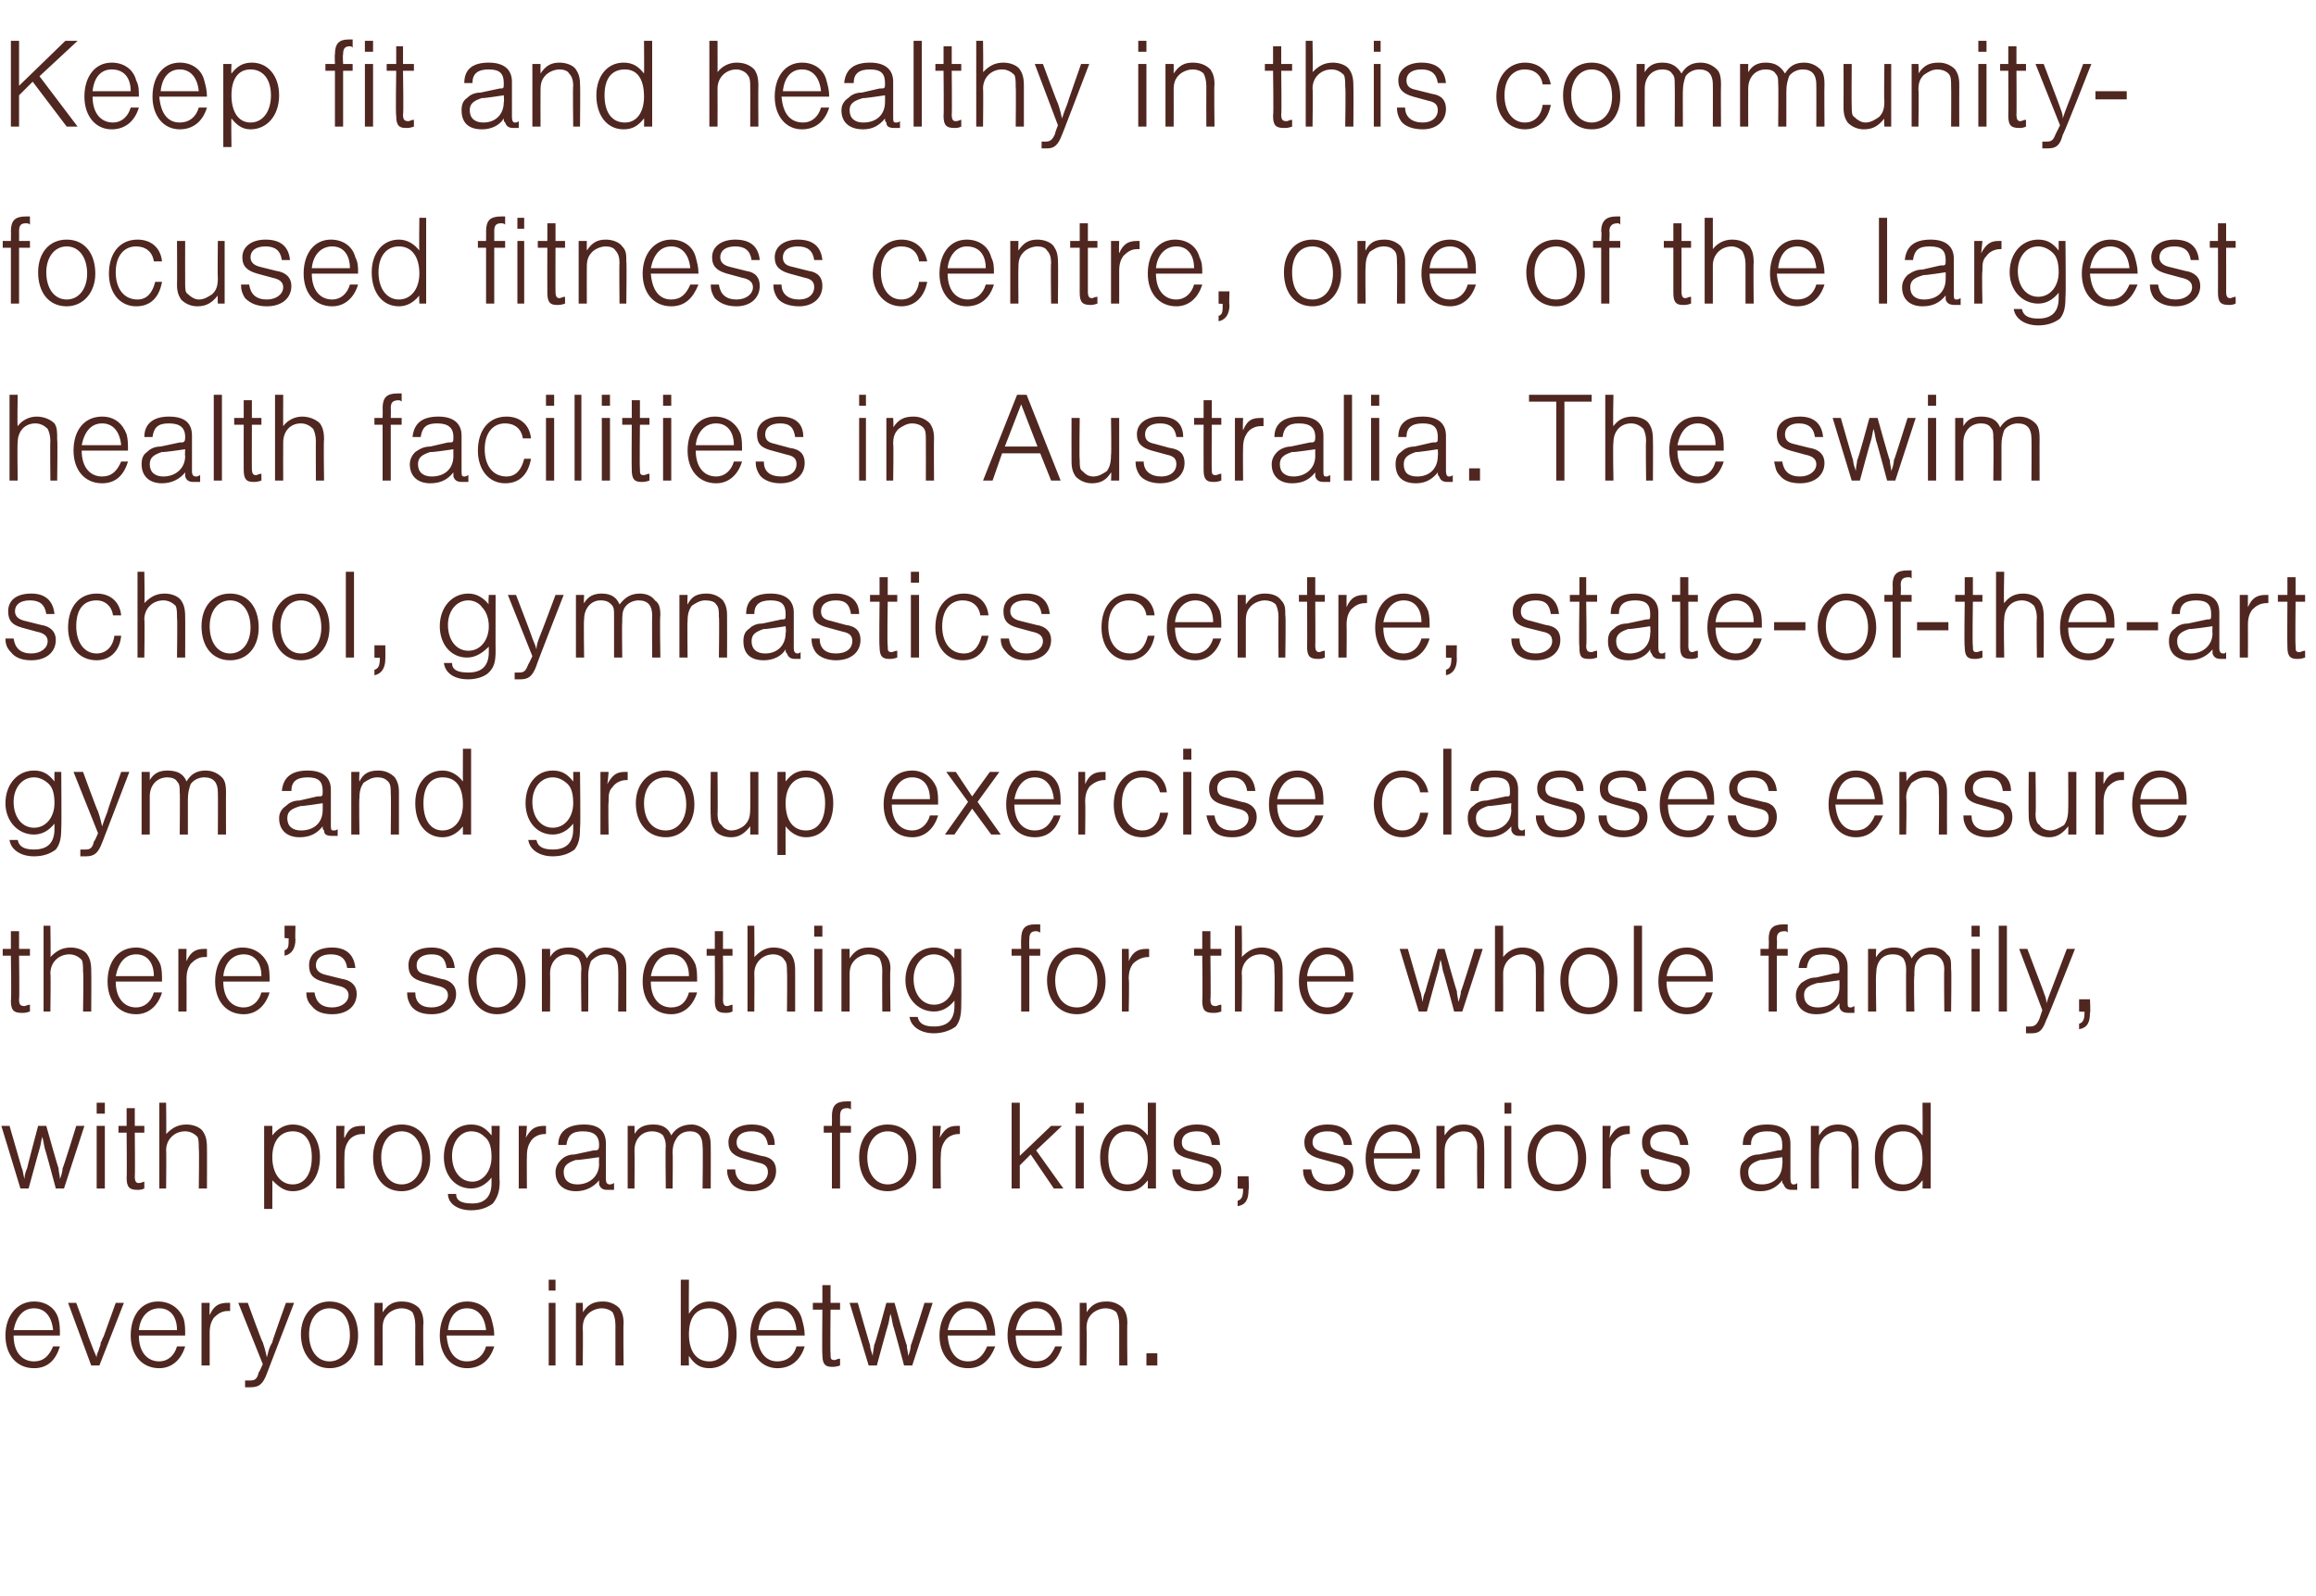 <?xml version="1.0" standalone="no"?><!DOCTYPE svg PUBLIC "-//W3C//DTD SVG 1.1//EN" "http://www.w3.org/Graphics/SVG/1.1/DTD/svg11.dtd"><svg xmlns="http://www.w3.org/2000/svg" version="1.1" width="170.1px" height="117.2px" viewBox="0 -3 170.1 117.2" style="top:-3px">  <desc>Keep fit and healthy in this community focused fitness centre, one of the largest health facilities in Australia. The...</desc>  <defs/>  <g id="Polygon19401">    <path d="M 1 95.1 C 1 96.3 1.6 97 2.5 97 C 3.2 97 3.6 96.6 3.9 95.9 C 3.9 95.9 4.4 95.9 4.4 95.9 C 4.1 96.9 3.5 97.5 2.5 97.5 C 1.2 97.5 0.4 96.5 0.4 95.1 C 0.4 93.6 1.3 92.6 2.5 92.6 C 3.4 92.6 4.1 93.1 4.3 93.9 C 4.4 94.3 4.4 94.6 4.4 95.1 C 4.4 95.1 1 95.1 1 95.1 Z M 3.9 94.7 C 3.8 93.7 3.3 93.1 2.5 93.1 C 1.7 93.1 1.2 93.7 1 94.7 C 1 94.7 3.9 94.7 3.9 94.7 Z M 6.7 97.3 L 5 92.7 L 5.6 92.7 C 5.6 92.7 6.52 95.18 6.5 95.2 C 6.8 96 7 96.5 7.1 96.7 C 7.1 96.4 7.2 96.4 7.3 96 C 7.4 95.8 7.4 95.6 7.4 95.6 C 7.5 95.5 7.5 95.3 7.6 95.2 C 7.6 95.18 8.5 92.7 8.5 92.7 L 9.1 92.7 L 7.3 97.3 L 6.7 97.3 Z M 10.2 95.1 C 10.2 96.3 10.8 97 11.7 97 C 12.3 97 12.8 96.6 13 95.9 C 13 95.9 13.6 95.9 13.6 95.9 C 13.3 96.9 12.6 97.5 11.7 97.5 C 10.4 97.5 9.6 96.5 9.6 95.1 C 9.6 93.6 10.4 92.6 11.6 92.6 C 12.5 92.6 13.2 93.1 13.5 93.9 C 13.6 94.3 13.6 94.6 13.6 95.1 C 13.6 95.1 10.2 95.1 10.2 95.1 Z M 13 94.7 C 13 93.7 12.5 93.1 11.7 93.1 C 10.9 93.1 10.3 93.7 10.2 94.7 C 10.2 94.7 13 94.7 13 94.7 Z M 15.4 92.7 C 15.4 92.7 15.37 93.57 15.4 93.6 C 15.7 92.9 16.1 92.7 16.7 92.7 C 16.7 92.7 16.8 92.7 16.9 92.7 C 16.9 92.7 16.9 93.3 16.9 93.3 C 16.8 93.3 16.8 93.3 16.7 93.3 C 16.3 93.3 16 93.5 15.7 93.8 C 15.5 94.1 15.4 94.4 15.4 94.9 C 15.4 94.91 15.4 97.3 15.4 97.3 L 14.8 97.3 L 14.8 92.7 L 15.4 92.7 Z M 18.2 92.7 C 18.2 92.7 19.25 95.61 19.3 95.6 C 19.5 96.2 19.5 96.3 19.6 96.7 C 19.7 96.4 19.7 96.1 20 95.6 C 19.95 95.6 21 92.7 21 92.7 L 21.6 92.7 C 21.6 92.7 19.58 97.94 19.6 97.9 C 19.3 98.7 19 98.9 18.4 98.9 C 18.3 98.9 18.2 98.9 18 98.9 C 18 98.9 18 98.4 18 98.4 C 18.2 98.4 18.3 98.4 18.4 98.4 C 18.7 98.4 18.9 98.3 19 97.8 C 19.04 97.82 19.3 97.2 19.3 97.2 L 17.5 92.7 L 18.2 92.7 Z M 26.3 95.1 C 26.3 96.5 25.5 97.5 24.2 97.5 C 23 97.5 22.1 96.5 22.1 95 C 22.1 93.6 23 92.6 24.2 92.6 C 25.5 92.6 26.3 93.6 26.3 95.1 Z M 22.7 95 C 22.7 96.2 23.3 97 24.2 97 C 25.1 97 25.7 96.2 25.7 95.1 C 25.7 93.9 25.2 93.1 24.2 93.1 C 23.3 93.1 22.7 93.9 22.7 95 Z M 28.1 92.7 C 28.1 92.7 28.11 93.39 28.1 93.4 C 28.5 92.8 28.9 92.6 29.5 92.6 C 30.1 92.6 30.5 92.8 30.8 93.1 C 31 93.4 31.1 93.7 31.1 94.2 C 31.06 94.2 31.1 97.3 31.1 97.3 L 30.5 97.3 C 30.5 97.3 30.49 94.33 30.5 94.3 C 30.5 93.9 30.4 93.6 30.3 93.4 C 30.1 93.2 29.8 93.1 29.5 93.1 C 29.1 93.1 28.7 93.3 28.5 93.5 C 28.2 93.8 28.1 94.1 28.1 94.6 C 28.11 94.64 28.1 97.3 28.1 97.3 L 27.5 97.3 L 27.5 92.7 L 28.1 92.7 Z M 32.8 95.1 C 32.9 96.3 33.4 97 34.3 97 C 35 97 35.5 96.6 35.7 95.9 C 35.7 95.9 36.3 95.9 36.3 95.9 C 36 96.9 35.3 97.5 34.3 97.5 C 33.1 97.5 32.3 96.5 32.3 95.1 C 32.3 93.6 33.1 92.6 34.3 92.6 C 35.2 92.6 35.9 93.1 36.1 93.9 C 36.2 94.3 36.3 94.6 36.3 95.1 C 36.3 95.1 32.8 95.1 32.8 95.1 Z M 35.7 94.7 C 35.6 93.7 35.1 93.1 34.3 93.1 C 33.5 93.1 33 93.7 32.9 94.7 C 32.9 94.7 35.7 94.7 35.7 94.7 Z M 40.8 97.3 L 40.3 97.3 L 40.3 92.7 L 40.8 92.7 L 40.8 97.3 Z M 40.8 91.8 L 40.3 91.8 L 40.3 91 L 40.8 91 L 40.8 91.8 Z M 42.8 92.7 C 42.8 92.7 42.83 93.39 42.8 93.4 C 43.2 92.8 43.6 92.6 44.3 92.6 C 44.8 92.6 45.2 92.8 45.5 93.1 C 45.7 93.4 45.8 93.7 45.8 94.2 C 45.77 94.2 45.8 97.3 45.8 97.3 L 45.2 97.3 C 45.2 97.3 45.2 94.33 45.2 94.3 C 45.2 93.9 45.1 93.6 45 93.4 C 44.8 93.2 44.5 93.1 44.2 93.1 C 43.8 93.1 43.4 93.3 43.2 93.5 C 42.9 93.8 42.8 94.1 42.8 94.6 C 42.83 94.64 42.8 97.3 42.8 97.3 L 42.3 97.3 L 42.3 92.7 L 42.8 92.7 Z M 50 91 L 50.6 91 C 50.6 91 50.58 93.49 50.6 93.5 C 51 92.9 51.5 92.6 52.1 92.6 C 53.3 92.6 54.1 93.5 54.1 95 C 54.1 96.5 53.3 97.5 52.1 97.5 C 51.4 97.5 51 97.2 50.6 96.6 C 50.58 96.61 50.6 97.3 50.6 97.3 L 50 97.3 L 50 91 Z M 50.6 95 C 50.6 96.2 51.1 97 52.1 97 C 53 97 53.5 96.2 53.5 95 C 53.5 93.8 53 93.1 52.1 93.1 C 51.1 93.1 50.6 93.8 50.6 95 Z M 55.6 95.1 C 55.7 96.3 56.2 97 57.1 97 C 57.8 97 58.3 96.6 58.5 95.9 C 58.5 95.9 59.1 95.9 59.1 95.9 C 58.8 96.9 58.1 97.5 57.1 97.5 C 55.9 97.5 55.1 96.5 55.1 95.1 C 55.1 93.6 55.9 92.6 57.1 92.6 C 58 92.6 58.7 93.1 58.9 93.9 C 59 94.3 59.1 94.6 59.1 95.1 C 59.1 95.1 55.6 95.1 55.6 95.1 Z M 58.5 94.7 C 58.4 93.7 57.9 93.1 57.1 93.1 C 56.3 93.1 55.8 93.7 55.7 94.7 C 55.7 94.7 58.5 94.7 58.5 94.7 Z M 61.7 93.2 L 61 93.2 C 61 93.2 60.97 96.44 61 96.4 C 61 96.8 61 96.9 61.3 96.9 C 61.4 96.9 61.5 96.8 61.7 96.8 C 61.7 96.8 61.7 97.3 61.7 97.3 C 61.4 97.4 61.3 97.4 61.1 97.4 C 60.6 97.4 60.4 97.2 60.4 96.5 C 60.37 96.49 60.4 93.2 60.4 93.2 L 59.7 93.2 L 59.7 92.7 L 60.4 92.7 L 60.4 91.4 L 61 91.4 L 61 92.7 L 61.7 92.7 L 61.7 93.2 Z M 63.8 97.3 L 62.4 92.7 L 63 92.7 C 63 92.7 63.9 95.85 63.9 95.8 C 63.9 96 64 96.3 64.1 96.6 C 64.1 96.3 64.2 96 64.2 95.8 C 64.25 95.85 65.1 92.7 65.1 92.7 L 65.7 92.7 C 65.7 92.7 66.57 95.85 66.6 95.8 C 66.6 96.1 66.7 96.3 66.7 96.6 C 66.8 96.4 66.9 96 66.9 95.8 C 66.92 95.85 67.9 92.7 67.9 92.7 L 68.5 92.7 L 67 97.3 L 66.4 97.3 C 66.4 97.3 65.62 94.38 65.6 94.4 C 65.5 94 65.5 93.8 65.4 93.5 C 65.3 93.9 65.3 94.1 65.2 94.4 C 65.19 94.38 64.4 97.3 64.4 97.3 L 63.8 97.3 Z M 69.6 95.1 C 69.7 96.3 70.2 97 71.1 97 C 71.8 97 72.2 96.6 72.5 95.9 C 72.5 95.9 73.1 95.9 73.1 95.9 C 72.7 96.9 72.1 97.5 71.1 97.5 C 69.8 97.5 69 96.5 69 95.1 C 69 93.6 69.9 92.6 71.1 92.6 C 72 92.6 72.7 93.1 72.9 93.9 C 73 94.3 73.1 94.6 73.1 95.1 C 73.1 95.1 69.6 95.1 69.6 95.1 Z M 72.5 94.7 C 72.4 93.7 71.9 93.1 71.1 93.1 C 70.3 93.1 69.8 93.7 69.6 94.7 C 69.6 94.7 72.5 94.7 72.5 94.7 Z M 74.6 95.1 C 74.6 96.3 75.2 97 76.1 97 C 76.8 97 77.2 96.6 77.5 95.9 C 77.5 95.9 78 95.9 78 95.9 C 77.7 96.9 77.1 97.5 76.1 97.5 C 74.8 97.5 74 96.5 74 95.1 C 74 93.6 74.8 92.6 76.1 92.6 C 77 92.6 77.6 93.1 77.9 93.9 C 78 94.3 78 94.6 78 95.1 C 78 95.1 74.6 95.1 74.6 95.1 Z M 77.5 94.7 C 77.4 93.7 76.9 93.1 76.1 93.1 C 75.3 93.1 74.8 93.7 74.6 94.7 C 74.6 94.7 77.5 94.7 77.5 94.7 Z M 79.8 92.7 C 79.8 92.7 79.83 93.39 79.8 93.4 C 80.2 92.8 80.6 92.6 81.3 92.6 C 81.8 92.6 82.2 92.8 82.5 93.1 C 82.7 93.4 82.8 93.7 82.8 94.2 C 82.77 94.2 82.8 97.3 82.8 97.3 L 82.2 97.3 C 82.2 97.3 82.2 94.33 82.2 94.3 C 82.2 93.9 82.1 93.6 82 93.4 C 81.8 93.2 81.5 93.1 81.2 93.1 C 80.8 93.1 80.4 93.3 80.2 93.5 C 79.9 93.8 79.8 94.1 79.8 94.6 C 79.83 94.64 79.8 97.3 79.8 97.3 L 79.3 97.3 L 79.3 92.7 L 79.8 92.7 Z M 85 96.4 L 85 97.3 L 84.2 97.3 L 84.2 96.4 L 85 96.4 Z " stroke="none" fill="#4f2720"/>  </g>  <g id="Polygon19400">    <path d="M 1.5 84.3 L 0.1 79.7 L 0.7 79.7 C 0.7 79.7 1.61 82.85 1.6 82.8 C 1.7 83 1.7 83.3 1.8 83.6 C 1.8 83.3 1.9 83 2 82.8 C 1.96 82.85 2.8 79.7 2.8 79.7 L 3.4 79.7 C 3.4 79.7 4.28 82.85 4.3 82.8 C 4.3 83.1 4.4 83.3 4.4 83.6 C 4.5 83.4 4.6 83 4.6 82.8 C 4.63 82.85 5.6 79.7 5.6 79.7 L 6.2 79.7 L 4.7 84.3 L 4.1 84.3 C 4.1 84.3 3.32 81.38 3.3 81.4 C 3.2 81 3.2 80.8 3.1 80.5 C 3 80.9 3 81.1 2.9 81.4 C 2.9 81.38 2.1 84.3 2.1 84.3 L 1.5 84.3 Z M 7.7 84.3 L 7.1 84.3 L 7.1 79.7 L 7.7 79.7 L 7.7 84.3 Z M 7.7 78.8 L 7.1 78.8 L 7.1 78 L 7.7 78 L 7.7 78.8 Z M 10.6 80.2 L 9.9 80.2 C 9.9 80.2 9.93 83.44 9.9 83.4 C 9.9 83.8 10 83.9 10.2 83.9 C 10.4 83.9 10.5 83.8 10.6 83.8 C 10.6 83.8 10.6 84.3 10.6 84.3 C 10.4 84.4 10.2 84.4 10.1 84.4 C 9.5 84.4 9.3 84.2 9.3 83.5 C 9.33 83.49 9.3 80.2 9.3 80.2 L 8.7 80.2 L 8.7 79.7 L 9.3 79.7 L 9.3 78.4 L 9.9 78.4 L 9.9 79.7 L 10.6 79.7 L 10.6 80.2 Z M 11.7 78 L 12.2 78 C 12.2 78 12.23 80.34 12.2 80.3 C 12.6 79.9 13 79.6 13.7 79.6 C 14.2 79.6 14.7 79.8 14.9 80.1 C 15.1 80.4 15.2 80.7 15.2 81.3 C 15.21 81.29 15.2 84.3 15.2 84.3 L 14.6 84.3 C 14.6 84.3 14.64 81.36 14.6 81.4 C 14.6 81 14.6 80.7 14.5 80.5 C 14.3 80.3 14 80.1 13.6 80.1 C 12.8 80.1 12.2 80.7 12.2 81.5 C 12.23 81.52 12.2 84.3 12.2 84.3 L 11.7 84.3 L 11.7 78 Z M 20 79.7 C 20 79.7 20.01 80.4 20 80.4 C 20.4 79.9 20.9 79.6 21.5 79.6 C 22.7 79.6 23.5 80.6 23.5 82 C 23.5 83.5 22.7 84.5 21.5 84.5 C 20.9 84.5 20.5 84.2 20 83.7 C 20.01 83.66 20 85.8 20 85.8 L 19.4 85.8 L 19.4 79.7 L 20 79.7 Z M 20 82 C 20 83.2 20.6 84 21.5 84 C 22.4 84 22.9 83.2 22.9 82 C 22.9 80.8 22.4 80.1 21.5 80.1 C 20.6 80.1 20 80.8 20 82 Z M 25.3 79.7 C 25.3 79.7 25.25 80.57 25.3 80.6 C 25.6 79.9 25.9 79.7 26.6 79.7 C 26.6 79.7 26.7 79.7 26.8 79.7 C 26.8 79.7 26.8 80.3 26.8 80.3 C 26.7 80.3 26.6 80.3 26.6 80.3 C 26.2 80.3 25.8 80.5 25.6 80.8 C 25.4 81.1 25.3 81.4 25.3 81.9 C 25.28 81.91 25.3 84.3 25.3 84.3 L 24.7 84.3 L 24.7 79.7 L 25.3 79.7 Z M 31.6 82.1 C 31.6 83.5 30.7 84.5 29.5 84.5 C 28.2 84.5 27.4 83.5 27.4 82 C 27.4 80.6 28.2 79.6 29.5 79.6 C 30.8 79.6 31.6 80.6 31.6 82.1 Z M 28 82 C 28 83.2 28.6 84 29.5 84 C 30.4 84 31 83.2 31 82.1 C 31 80.9 30.4 80.1 29.5 80.1 C 28.6 80.1 28 80.9 28 82 Z M 36.7 79.7 C 36.7 79.7 36.66 83.82 36.7 83.8 C 36.7 84.6 36.5 85 36.2 85.4 C 35.8 85.7 35.3 85.9 34.6 85.9 C 33.6 85.9 32.9 85.4 32.9 84.7 C 32.9 84.7 33.5 84.7 33.5 84.7 C 33.5 85.2 33.9 85.4 34.7 85.4 C 35.6 85.4 36.1 84.9 36.1 83.9 C 36.1 83.9 36.1 83.5 36.1 83.5 C 35.7 84 35.2 84.3 34.6 84.3 C 33.4 84.3 32.6 83.3 32.6 82 C 32.6 80.6 33.4 79.6 34.6 79.6 C 35.3 79.6 35.7 79.9 36.1 80.4 C 36.12 80.42 36.1 79.7 36.1 79.7 L 36.7 79.7 Z M 33.2 81.9 C 33.2 83 33.8 83.8 34.7 83.8 C 35.5 83.8 36.1 83 36.1 82 C 36.1 81.4 36 80.9 35.7 80.6 C 35.4 80.3 35.1 80.1 34.6 80.1 C 33.8 80.1 33.2 80.9 33.2 81.9 Z M 38.7 79.7 C 38.7 79.7 38.65 80.57 38.6 80.6 C 39 79.9 39.3 79.7 40 79.7 C 40 79.7 40.1 79.7 40.1 79.7 C 40.1 79.7 40.1 80.3 40.1 80.3 C 40.1 80.3 40 80.3 40 80.3 C 39.6 80.3 39.2 80.5 39 80.8 C 38.8 81.1 38.7 81.4 38.7 81.9 C 38.68 81.91 38.7 84.3 38.7 84.3 L 38.1 84.3 L 38.1 79.7 L 38.7 79.7 Z M 41 81.1 C 41 80.1 41.7 79.6 42.9 79.6 C 44 79.6 44.5 80.1 44.5 81 C 44.5 81 44.5 83.6 44.5 83.6 C 44.5 83.9 44.6 84 44.8 84 C 44.9 84 44.9 84 45.1 83.9 C 45.1 83.9 45.1 84.4 45.1 84.4 C 44.9 84.4 44.8 84.4 44.6 84.4 C 44.3 84.4 44.1 84.3 44 84 C 44 83.9 44 83.9 44 83.7 C 43.6 84.2 43 84.5 42.3 84.5 C 41.4 84.5 40.8 84 40.8 83.1 C 40.8 82.7 41 82.4 41.2 82.2 C 41.4 82 41.7 81.8 42.2 81.8 C 42.2 81.8 43.6 81.5 43.6 81.5 C 43.9 81.5 44 81.5 44 81.1 C 44 80.4 43.6 80.1 42.8 80.1 C 42 80.1 41.7 80.4 41.6 81.1 C 41.6 81.1 41 81.1 41 81.1 Z M 42.3 82.2 C 41.7 82.4 41.4 82.6 41.4 83.1 C 41.4 83.7 41.8 84 42.4 84 C 43.3 84 44 83.4 44 82.5 C 43.98 82.48 44 82 44 82 C 44 82 42.33 82.25 42.3 82.2 Z M 46.6 79.7 C 46.6 79.7 46.62 80.34 46.6 80.3 C 46.9 79.8 47.3 79.6 48 79.6 C 48.7 79.6 49.1 79.9 49.3 80.4 C 49.6 79.9 50.1 79.6 50.8 79.6 C 51.2 79.6 51.6 79.8 51.9 80.1 C 52.1 80.3 52.2 80.6 52.2 81.2 C 52.21 81.19 52.2 84.3 52.2 84.3 L 51.6 84.3 C 51.6 84.3 51.64 81.19 51.6 81.2 C 51.6 80.5 51.3 80.1 50.7 80.1 C 50.2 80.1 49.9 80.3 49.7 80.6 C 49.5 80.9 49.4 81.2 49.4 81.7 C 49.43 81.67 49.4 84.3 49.4 84.3 L 48.9 84.3 C 48.9 84.3 48.86 81.19 48.9 81.2 C 48.9 80.8 48.8 80.6 48.7 80.4 C 48.5 80.2 48.2 80.1 47.9 80.1 C 47.1 80.1 46.6 80.7 46.6 81.5 C 46.62 81.51 46.6 84.3 46.6 84.3 L 46.1 84.3 L 46.1 79.7 L 46.6 79.7 Z M 56.4 81.1 C 56.3 80.4 55.9 80.1 55.2 80.1 C 54.5 80.1 54.1 80.4 54.1 80.9 C 54.1 81.3 54.3 81.5 54.8 81.6 C 54.8 81.6 55.9 81.9 55.9 81.9 C 56.7 82 57 82.4 57 83 C 57 83.9 56.3 84.5 55.2 84.5 C 54.6 84.5 54 84.3 53.7 83.9 C 53.5 83.6 53.4 83.3 53.4 82.9 C 53.4 82.9 54 82.9 54 82.9 C 54 83.6 54.5 84 55.3 84 C 56 84 56.4 83.6 56.4 83.1 C 56.4 82.7 56.2 82.5 55.7 82.4 C 55.7 82.4 54.6 82.1 54.6 82.1 C 53.9 81.9 53.5 81.6 53.5 80.9 C 53.5 80.1 54.2 79.6 55.2 79.6 C 56.3 79.6 56.9 80.1 56.9 81.1 C 56.9 81.1 56.4 81.1 56.4 81.1 Z M 62.5 80.2 L 61.7 80.2 L 61.7 84.3 L 61.1 84.3 L 61.1 80.2 L 60.5 80.2 L 60.5 79.7 L 61.1 79.7 C 61.1 79.7 61.11 78.98 61.1 79 C 61.1 78.2 61.4 77.9 62.2 77.9 C 62.3 77.9 62.3 77.9 62.5 77.9 C 62.5 77.9 62.5 78.5 62.5 78.5 C 62.4 78.4 62.3 78.4 62.2 78.4 C 61.8 78.4 61.7 78.6 61.7 79 C 61.7 79.03 61.7 79.7 61.7 79.7 L 62.5 79.7 L 62.5 80.2 Z M 67.3 82.1 C 67.3 83.5 66.4 84.5 65.2 84.5 C 63.9 84.5 63.1 83.5 63.1 82 C 63.1 80.6 63.9 79.6 65.2 79.6 C 66.5 79.6 67.3 80.6 67.3 82.1 Z M 63.7 82 C 63.7 83.2 64.3 84 65.2 84 C 66.1 84 66.7 83.2 66.7 82.1 C 66.7 80.9 66.1 80.1 65.2 80.1 C 64.3 80.1 63.7 80.9 63.7 82 Z M 69.1 79.7 C 69.1 79.7 69.04 80.57 69 80.6 C 69.4 79.9 69.7 79.7 70.3 79.7 C 70.4 79.7 70.5 79.7 70.5 79.7 C 70.5 79.7 70.5 80.3 70.5 80.3 C 70.5 80.3 70.4 80.3 70.4 80.3 C 70 80.3 69.6 80.5 69.4 80.8 C 69.2 81.1 69.1 81.4 69.1 81.9 C 69.07 81.91 69.1 84.3 69.1 84.3 L 68.5 84.3 L 68.5 79.7 L 69.1 79.7 Z M 78.1 84.3 L 77.4 84.3 L 75.7 81.8 L 74.9 82.6 L 74.9 84.3 L 74.3 84.3 L 74.3 78 L 74.9 78 L 74.9 81.9 L 77.2 79.7 L 78 79.7 L 76.1 81.5 L 78.1 84.3 Z M 79.6 84.3 L 79 84.3 L 79 79.7 L 79.6 79.7 L 79.6 84.3 Z M 79.6 78.8 L 79 78.8 L 79 78 L 79.6 78 L 79.6 78.8 Z M 84.9 84.3 L 84.3 84.3 C 84.3 84.3 84.31 83.67 84.3 83.7 C 83.9 84.2 83.5 84.5 82.8 84.5 C 81.6 84.5 80.8 83.5 80.8 82 C 80.8 80.6 81.6 79.6 82.8 79.6 C 83.4 79.6 83.9 79.9 84.3 80.4 C 84.31 80.42 84.3 78 84.3 78 L 84.9 78 L 84.9 84.3 Z M 81.4 82 C 81.4 83.2 81.9 84 82.8 84 C 83.7 84 84.3 83.2 84.3 82.1 C 84.3 80.8 83.8 80.1 82.8 80.1 C 81.9 80.1 81.4 80.8 81.4 82 Z M 89 81.1 C 88.9 80.4 88.6 80.1 87.9 80.1 C 87.2 80.1 86.8 80.4 86.8 80.9 C 86.8 81.3 87 81.5 87.5 81.6 C 87.5 81.6 88.6 81.9 88.6 81.9 C 89.4 82 89.7 82.4 89.7 83 C 89.7 83.9 89 84.5 87.9 84.5 C 87.3 84.5 86.7 84.3 86.4 83.9 C 86.2 83.6 86.1 83.3 86.1 82.9 C 86.1 82.9 86.7 82.9 86.7 82.9 C 86.7 83.6 87.1 84 88 84 C 88.7 84 89.1 83.6 89.1 83.1 C 89.1 82.7 88.9 82.5 88.4 82.4 C 88.4 82.4 87.3 82.1 87.3 82.1 C 86.5 81.9 86.2 81.6 86.2 80.9 C 86.2 80.1 86.9 79.6 87.9 79.6 C 89 79.6 89.6 80.1 89.6 81.1 C 89.6 81.1 89 81.1 89 81.1 Z M 91.7 83.4 C 91.7 83.4 91.75 84.42 91.7 84.4 C 91.7 85.1 91.5 85.5 90.9 85.6 C 90.9 85.6 90.9 85.2 90.9 85.2 C 91.2 85.1 91.3 84.9 91.3 84.3 C 91.32 84.34 90.9 84.3 90.9 84.3 L 90.9 83.4 L 91.7 83.4 Z M 98.7 81.1 C 98.6 80.4 98.2 80.1 97.5 80.1 C 96.8 80.1 96.4 80.4 96.4 80.9 C 96.4 81.3 96.7 81.5 97.1 81.6 C 97.1 81.6 98.3 81.9 98.3 81.9 C 99 82 99.4 82.4 99.4 83 C 99.4 83.9 98.7 84.5 97.6 84.5 C 96.9 84.5 96.4 84.3 96 83.9 C 95.8 83.6 95.7 83.3 95.7 82.9 C 95.7 82.9 96.3 82.9 96.3 82.9 C 96.4 83.6 96.8 84 97.6 84 C 98.3 84 98.8 83.6 98.8 83.1 C 98.8 82.7 98.5 82.5 98 82.4 C 98 82.4 96.9 82.1 96.9 82.1 C 96.2 81.9 95.8 81.6 95.8 80.9 C 95.8 80.1 96.5 79.6 97.5 79.6 C 98.6 79.6 99.2 80.1 99.3 81.1 C 99.3 81.1 98.7 81.1 98.7 81.1 Z M 100.9 82.1 C 100.9 83.3 101.5 84 102.4 84 C 103 84 103.5 83.6 103.7 82.9 C 103.7 82.9 104.3 82.9 104.3 82.9 C 104 83.9 103.3 84.5 102.4 84.5 C 101.1 84.5 100.3 83.5 100.3 82.1 C 100.3 80.6 101.1 79.6 102.3 79.6 C 103.2 79.6 103.9 80.1 104.1 80.9 C 104.3 81.3 104.3 81.6 104.3 82.1 C 104.3 82.1 100.9 82.1 100.9 82.1 Z M 103.7 81.7 C 103.7 80.7 103.2 80.1 102.4 80.1 C 101.6 80.1 101 80.7 100.9 81.7 C 100.9 81.7 103.7 81.7 103.7 81.7 Z M 106.1 79.7 C 106.1 79.7 106.09 80.39 106.1 80.4 C 106.5 79.8 106.9 79.6 107.5 79.6 C 108 79.6 108.5 79.8 108.7 80.1 C 108.9 80.4 109 80.7 109 81.2 C 109.03 81.2 109 84.3 109 84.3 L 108.5 84.3 C 108.5 84.3 108.46 81.33 108.5 81.3 C 108.5 80.9 108.4 80.6 108.2 80.4 C 108.1 80.2 107.8 80.1 107.5 80.1 C 107.1 80.1 106.7 80.3 106.5 80.5 C 106.2 80.8 106.1 81.1 106.1 81.6 C 106.09 81.64 106.1 84.3 106.1 84.3 L 105.5 84.3 L 105.5 79.7 L 106.1 79.7 Z M 111 84.3 L 110.5 84.3 L 110.5 79.7 L 111 79.7 L 111 84.3 Z M 111 78.8 L 110.5 78.8 L 110.5 78 L 111 78 L 111 78.8 Z M 116.5 82.1 C 116.5 83.5 115.6 84.5 114.4 84.5 C 113.1 84.5 112.2 83.5 112.2 82 C 112.2 80.6 113.1 79.6 114.4 79.6 C 115.6 79.6 116.5 80.6 116.5 82.1 Z M 112.8 82 C 112.8 83.2 113.4 84 114.4 84 C 115.3 84 115.9 83.2 115.9 82.1 C 115.9 80.9 115.3 80.1 114.4 80.1 C 113.4 80.1 112.8 80.9 112.8 82 Z M 118.3 79.7 C 118.3 79.7 118.22 80.57 118.2 80.6 C 118.6 79.9 118.9 79.7 119.5 79.7 C 119.6 79.7 119.6 79.7 119.7 79.7 C 119.7 79.7 119.7 80.3 119.7 80.3 C 119.7 80.3 119.6 80.3 119.6 80.3 C 119.2 80.3 118.8 80.5 118.6 80.8 C 118.3 81.1 118.3 81.4 118.3 81.9 C 118.25 81.91 118.3 84.3 118.3 84.3 L 117.7 84.3 L 117.7 79.7 L 118.3 79.7 Z M 123.4 81.1 C 123.3 80.4 123 80.1 122.3 80.1 C 121.6 80.1 121.2 80.4 121.2 80.9 C 121.2 81.3 121.4 81.5 121.9 81.6 C 121.9 81.6 123 81.9 123 81.9 C 123.8 82 124.1 82.4 124.1 83 C 124.1 83.9 123.4 84.5 122.3 84.5 C 121.6 84.5 121.1 84.3 120.8 83.9 C 120.6 83.6 120.5 83.3 120.5 82.9 C 120.5 82.9 121.1 82.9 121.1 82.9 C 121.1 83.6 121.5 84 122.3 84 C 123 84 123.5 83.6 123.5 83.1 C 123.5 82.7 123.3 82.5 122.8 82.4 C 122.8 82.4 121.6 82.1 121.6 82.1 C 120.9 81.9 120.6 81.6 120.6 80.9 C 120.6 80.1 121.2 79.6 122.3 79.6 C 123.3 79.6 123.9 80.1 124 81.1 C 124 81.1 123.4 81.1 123.4 81.1 Z M 128 81.1 C 128 80.1 128.6 79.6 129.8 79.6 C 130.9 79.6 131.5 80.1 131.5 81 C 131.5 81 131.5 83.6 131.5 83.6 C 131.5 83.9 131.6 84 131.7 84 C 131.8 84 131.9 84 132 83.9 C 132 83.9 132 84.4 132 84.4 C 131.8 84.4 131.7 84.4 131.6 84.4 C 131.3 84.4 131.1 84.3 131 84 C 130.9 83.9 130.9 83.9 130.9 83.7 C 130.5 84.2 130 84.5 129.3 84.5 C 128.3 84.5 127.8 84 127.8 83.1 C 127.8 82.7 127.9 82.4 128.2 82.2 C 128.4 82 128.7 81.8 129.2 81.8 C 129.2 81.8 130.6 81.5 130.6 81.5 C 130.9 81.5 130.9 81.5 130.9 81.1 C 130.9 80.4 130.6 80.1 129.8 80.1 C 129 80.1 128.6 80.4 128.6 81.1 C 128.6 81.1 128 81.1 128 81.1 Z M 129.3 82.2 C 128.7 82.4 128.4 82.6 128.4 83.1 C 128.4 83.7 128.8 84 129.4 84 C 130.3 84 130.9 83.4 130.9 82.5 C 130.94 82.48 130.9 82 130.9 82 C 130.9 82 129.29 82.25 129.3 82.2 Z M 133.6 79.7 C 133.6 79.7 133.58 80.39 133.6 80.4 C 134 79.8 134.4 79.6 135 79.6 C 135.5 79.6 136 79.8 136.2 80.1 C 136.4 80.4 136.5 80.7 136.5 81.2 C 136.53 81.2 136.5 84.3 136.5 84.3 L 136 84.3 C 136 84.3 135.96 81.33 136 81.3 C 136 80.9 135.9 80.6 135.7 80.4 C 135.6 80.2 135.3 80.1 135 80.1 C 134.6 80.1 134.2 80.3 134 80.5 C 133.7 80.8 133.6 81.1 133.6 81.6 C 133.58 81.64 133.6 84.3 133.6 84.3 L 133 84.3 L 133 79.7 L 133.6 79.7 Z M 141.8 84.3 L 141.2 84.3 C 141.2 84.3 141.22 83.67 141.2 83.7 C 140.8 84.2 140.4 84.5 139.7 84.5 C 138.5 84.5 137.7 83.5 137.7 82 C 137.7 80.6 138.5 79.6 139.7 79.6 C 140.4 79.6 140.8 79.9 141.2 80.4 C 141.22 80.42 141.2 78 141.2 78 L 141.8 78 L 141.8 84.3 Z M 138.3 82 C 138.3 83.2 138.8 84 139.8 84 C 140.7 84 141.2 83.2 141.2 82.1 C 141.2 80.8 140.7 80.1 139.8 80.1 C 138.8 80.1 138.3 80.8 138.3 82 Z " stroke="none" fill="#4f2720"/>  </g>  <g id="Polygon19399">    <path d="M 2.2 67.2 L 1.4 67.2 C 1.4 67.2 1.44 70.44 1.4 70.4 C 1.4 70.8 1.5 70.9 1.8 70.9 C 1.9 70.9 2 70.8 2.2 70.8 C 2.2 70.8 2.2 71.3 2.2 71.3 C 1.9 71.4 1.8 71.4 1.6 71.4 C 1 71.4 0.8 71.2 0.8 70.5 C 0.85 70.49 0.8 67.2 0.8 67.2 L 0.2 67.2 L 0.2 66.7 L 0.8 66.7 L 0.8 65.4 L 1.4 65.4 L 1.4 66.7 L 2.2 66.7 L 2.2 67.2 Z M 3.2 65 L 3.7 65 C 3.7 65 3.74 67.34 3.7 67.3 C 4.1 66.9 4.5 66.6 5.2 66.6 C 5.7 66.6 6.2 66.8 6.4 67.1 C 6.6 67.4 6.7 67.7 6.7 68.3 C 6.72 68.29 6.7 71.3 6.7 71.3 L 6.1 71.3 C 6.1 71.3 6.15 68.36 6.1 68.4 C 6.1 68 6.1 67.7 6 67.5 C 5.8 67.3 5.5 67.1 5.1 67.1 C 4.3 67.1 3.7 67.7 3.7 68.5 C 3.74 68.52 3.7 71.3 3.7 71.3 L 3.2 71.3 L 3.2 65 Z M 8.5 69.1 C 8.5 70.3 9.1 71 10 71 C 10.6 71 11.1 70.6 11.3 69.9 C 11.3 69.9 11.9 69.9 11.9 69.9 C 11.6 70.9 10.9 71.5 10 71.5 C 8.7 71.5 7.9 70.5 7.9 69.1 C 7.9 67.6 8.7 66.6 10 66.6 C 10.8 66.6 11.5 67.1 11.8 67.9 C 11.9 68.3 11.9 68.6 11.9 69.1 C 11.9 69.1 8.5 69.1 8.5 69.1 Z M 11.3 68.7 C 11.3 67.7 10.8 67.1 10 67.1 C 9.2 67.1 8.7 67.7 8.5 68.7 C 8.5 68.7 11.3 68.7 11.3 68.7 Z M 13.7 66.7 C 13.7 66.7 13.68 67.57 13.7 67.6 C 14 66.9 14.4 66.7 15 66.7 C 15.1 66.7 15.1 66.7 15.2 66.7 C 15.2 66.7 15.2 67.3 15.2 67.3 C 15.1 67.3 15.1 67.3 15 67.3 C 14.6 67.3 14.3 67.5 14 67.8 C 13.8 68.1 13.7 68.4 13.7 68.9 C 13.71 68.91 13.7 71.3 13.7 71.3 L 13.1 71.3 L 13.1 66.7 L 13.7 66.7 Z M 16.4 69.1 C 16.4 70.3 17 71 17.9 71 C 18.5 71 19 70.6 19.2 69.9 C 19.2 69.9 19.8 69.9 19.8 69.9 C 19.5 70.9 18.8 71.5 17.9 71.5 C 16.6 71.5 15.8 70.5 15.8 69.1 C 15.8 67.6 16.6 66.6 17.8 66.6 C 18.7 66.6 19.4 67.1 19.7 67.9 C 19.8 68.3 19.8 68.6 19.8 69.1 C 19.8 69.1 16.4 69.1 16.4 69.1 Z M 19.2 68.7 C 19.2 67.7 18.7 67.1 17.9 67.1 C 17.1 67.1 16.5 67.7 16.4 68.7 C 16.4 68.7 19.2 68.7 19.2 68.7 Z M 21.7 65 C 21.7 65 21.67 66.03 21.7 66 C 21.7 66.7 21.4 67.1 20.9 67.2 C 20.9 67.2 20.9 66.8 20.9 66.8 C 21.2 66.7 21.2 66.5 21.2 65.9 C 21.24 65.95 20.9 65.9 20.9 65.9 L 20.9 65 L 21.7 65 Z M 25.5 68.1 C 25.4 67.4 25 67.1 24.3 67.1 C 23.6 67.1 23.2 67.4 23.2 67.9 C 23.2 68.3 23.5 68.5 23.9 68.6 C 23.9 68.6 25.1 68.9 25.1 68.9 C 25.8 69 26.2 69.4 26.2 70 C 26.2 70.9 25.5 71.5 24.4 71.5 C 23.7 71.5 23.2 71.3 22.9 70.9 C 22.6 70.6 22.5 70.3 22.5 69.9 C 22.5 69.9 23.1 69.9 23.1 69.9 C 23.2 70.6 23.6 71 24.4 71 C 25.1 71 25.6 70.6 25.6 70.1 C 25.6 69.7 25.3 69.5 24.8 69.4 C 24.8 69.4 23.7 69.1 23.7 69.1 C 23 68.9 22.7 68.6 22.7 67.9 C 22.7 67.1 23.3 66.6 24.4 66.6 C 25.4 66.6 26 67.1 26.1 68.1 C 26.1 68.1 25.5 68.1 25.5 68.1 Z M 32.8 68.1 C 32.7 67.4 32.4 67.1 31.7 67.1 C 31 67.1 30.6 67.4 30.6 67.9 C 30.6 68.3 30.8 68.5 31.3 68.6 C 31.3 68.6 32.4 68.9 32.4 68.9 C 33.1 69 33.5 69.4 33.5 70 C 33.5 70.9 32.8 71.5 31.7 71.5 C 31 71.5 30.5 71.3 30.2 70.9 C 30 70.6 29.9 70.3 29.9 69.9 C 29.9 69.9 30.5 69.9 30.5 69.9 C 30.5 70.6 30.9 71 31.7 71 C 32.4 71 32.9 70.6 32.9 70.1 C 32.9 69.7 32.6 69.5 32.1 69.4 C 32.1 69.4 31 69.1 31 69.1 C 30.3 68.9 30 68.6 30 67.9 C 30 67.1 30.6 66.6 31.7 66.6 C 32.7 66.6 33.3 67.1 33.4 68.1 C 33.4 68.1 32.8 68.1 32.8 68.1 Z M 38.6 69.1 C 38.6 70.5 37.8 71.5 36.5 71.5 C 35.3 71.5 34.4 70.5 34.4 69 C 34.4 67.6 35.3 66.6 36.5 66.6 C 37.8 66.6 38.6 67.6 38.6 69.1 Z M 35 69 C 35 70.2 35.6 71 36.5 71 C 37.4 71 38 70.2 38 69.1 C 38 67.9 37.5 67.1 36.5 67.1 C 35.6 67.1 35 67.9 35 69 Z M 40.4 66.7 C 40.4 66.7 40.42 67.34 40.4 67.3 C 40.7 66.8 41.1 66.6 41.8 66.6 C 42.5 66.6 42.9 66.9 43.1 67.4 C 43.4 66.9 43.9 66.6 44.5 66.6 C 45 66.6 45.4 66.8 45.7 67.1 C 45.9 67.3 46 67.6 46 68.2 C 46 68.19 46 71.3 46 71.3 L 45.4 71.3 C 45.4 71.3 45.43 68.19 45.4 68.2 C 45.4 67.5 45.1 67.1 44.5 67.1 C 44 67.1 43.7 67.3 43.4 67.6 C 43.3 67.9 43.2 68.2 43.2 68.7 C 43.22 68.67 43.2 71.3 43.2 71.3 L 42.7 71.3 C 42.7 71.3 42.65 68.19 42.7 68.2 C 42.7 67.8 42.6 67.6 42.5 67.4 C 42.3 67.2 42 67.1 41.7 67.1 C 40.9 67.1 40.4 67.7 40.4 68.5 C 40.42 68.51 40.4 71.3 40.4 71.3 L 39.8 71.3 L 39.8 66.7 L 40.4 66.7 Z M 47.8 69.1 C 47.8 70.3 48.4 71 49.3 71 C 50 71 50.4 70.6 50.6 69.9 C 50.6 69.9 51.2 69.9 51.2 69.9 C 50.9 70.9 50.2 71.5 49.3 71.5 C 48 71.5 47.2 70.5 47.2 69.1 C 47.2 67.6 48 66.6 49.3 66.6 C 50.1 66.6 50.8 67.1 51.1 67.9 C 51.2 68.3 51.2 68.6 51.2 69.1 C 51.2 69.1 47.8 69.1 47.8 69.1 Z M 50.6 68.7 C 50.6 67.7 50.1 67.1 49.3 67.1 C 48.5 67.1 48 67.7 47.8 68.7 C 47.8 68.7 50.6 68.7 50.6 68.7 Z M 53.8 67.2 L 53.1 67.2 C 53.1 67.2 53.12 70.44 53.1 70.4 C 53.1 70.8 53.2 70.9 53.4 70.9 C 53.5 70.9 53.7 70.8 53.8 70.8 C 53.8 70.8 53.8 71.3 53.8 71.3 C 53.6 71.4 53.4 71.4 53.3 71.4 C 52.7 71.4 52.5 71.2 52.5 70.5 C 52.52 70.49 52.5 67.2 52.5 67.2 L 51.9 67.2 L 51.9 66.7 L 52.5 66.7 L 52.5 65.4 L 53.1 65.4 L 53.1 66.7 L 53.8 66.7 L 53.8 67.2 Z M 54.9 65 L 55.4 65 C 55.4 65 55.42 67.34 55.4 67.3 C 55.8 66.9 56.2 66.6 56.8 66.6 C 57.4 66.6 57.8 66.8 58.1 67.1 C 58.3 67.4 58.4 67.7 58.4 68.3 C 58.4 68.29 58.4 71.3 58.4 71.3 L 57.8 71.3 C 57.8 71.3 57.83 68.36 57.8 68.4 C 57.8 68 57.8 67.7 57.6 67.5 C 57.5 67.3 57.2 67.1 56.8 67.1 C 56 67.1 55.4 67.7 55.4 68.5 C 55.42 68.52 55.4 71.3 55.4 71.3 L 54.9 71.3 L 54.9 65 Z M 60.4 71.3 L 59.8 71.3 L 59.8 66.7 L 60.4 66.7 L 60.4 71.3 Z M 60.4 65.8 L 59.8 65.8 L 59.8 65 L 60.4 65 L 60.4 65.8 Z M 62.4 66.7 C 62.4 66.7 62.41 67.39 62.4 67.4 C 62.8 66.8 63.2 66.6 63.8 66.6 C 64.4 66.6 64.8 66.8 65 67.1 C 65.3 67.4 65.4 67.7 65.4 68.2 C 65.35 68.2 65.4 71.3 65.4 71.3 L 64.8 71.3 C 64.8 71.3 64.78 68.33 64.8 68.3 C 64.8 67.9 64.7 67.6 64.6 67.4 C 64.4 67.2 64.1 67.1 63.8 67.1 C 63.4 67.1 63 67.3 62.8 67.5 C 62.5 67.8 62.4 68.1 62.4 68.6 C 62.41 68.64 62.4 71.3 62.4 71.3 L 61.8 71.3 L 61.8 66.7 L 62.4 66.7 Z M 70.6 66.7 C 70.6 66.7 70.62 70.82 70.6 70.8 C 70.6 71.6 70.5 72 70.2 72.4 C 69.8 72.7 69.2 72.9 68.6 72.9 C 67.6 72.9 66.9 72.4 66.8 71.7 C 66.8 71.7 67.4 71.7 67.4 71.7 C 67.5 72.2 67.9 72.4 68.6 72.4 C 69.6 72.4 70.1 71.9 70.1 70.9 C 70.1 70.9 70.1 70.5 70.1 70.5 C 69.7 71 69.2 71.3 68.6 71.3 C 67.4 71.3 66.5 70.3 66.5 69 C 66.5 67.6 67.4 66.6 68.6 66.6 C 69.2 66.6 69.7 66.9 70.1 67.4 C 70.08 67.42 70.1 66.7 70.1 66.7 L 70.6 66.7 Z M 67.1 68.9 C 67.1 70 67.7 70.8 68.6 70.8 C 69.5 70.8 70.1 70 70.1 69 C 70.1 68.4 69.9 67.9 69.7 67.6 C 69.4 67.3 69 67.1 68.6 67.1 C 67.7 67.1 67.1 67.9 67.1 68.9 Z M 76.4 67.2 L 75.6 67.2 L 75.6 71.3 L 75 71.3 L 75 67.2 L 74.3 67.2 L 74.3 66.7 L 75 66.7 C 75 66.7 74.98 65.98 75 66 C 75 65.2 75.3 64.9 76 64.9 C 76.2 64.9 76.2 64.9 76.4 64.9 C 76.4 64.9 76.4 65.5 76.4 65.5 C 76.2 65.4 76.2 65.4 76.1 65.4 C 75.7 65.4 75.6 65.6 75.6 66 C 75.58 66.03 75.6 66.7 75.6 66.7 L 76.4 66.7 L 76.4 67.2 Z M 81.2 69.1 C 81.2 70.5 80.3 71.5 79.1 71.5 C 77.8 71.5 76.9 70.5 76.9 69 C 76.9 67.6 77.8 66.6 79.1 66.6 C 80.3 66.6 81.2 67.6 81.2 69.1 Z M 77.5 69 C 77.5 70.2 78.1 71 79.1 71 C 80 71 80.6 70.2 80.6 69.1 C 80.6 67.9 80 67.1 79.1 67.1 C 78.1 67.1 77.5 67.9 77.5 69 Z M 82.9 66.7 C 82.9 66.7 82.92 67.57 82.9 67.6 C 83.2 66.9 83.6 66.7 84.2 66.7 C 84.3 66.7 84.3 66.7 84.4 66.7 C 84.4 66.7 84.4 67.3 84.4 67.3 C 84.4 67.3 84.3 67.3 84.3 67.3 C 83.9 67.3 83.5 67.5 83.2 67.8 C 83 68.1 82.9 68.4 82.9 68.9 C 82.95 68.91 82.9 71.3 82.9 71.3 L 82.4 71.3 L 82.4 66.7 L 82.9 66.7 Z M 89.7 67.2 L 88.9 67.2 C 88.9 67.2 88.94 70.44 88.9 70.4 C 88.9 70.8 89 70.9 89.3 70.9 C 89.4 70.9 89.5 70.8 89.7 70.8 C 89.7 70.8 89.7 71.3 89.7 71.3 C 89.4 71.4 89.3 71.4 89.1 71.4 C 88.5 71.4 88.3 71.2 88.3 70.5 C 88.34 70.49 88.3 67.2 88.3 67.2 L 87.7 67.2 L 87.7 66.7 L 88.3 66.7 L 88.3 65.4 L 88.9 65.4 L 88.9 66.7 L 89.7 66.7 L 89.7 67.2 Z M 90.7 65 L 91.2 65 C 91.2 65 91.24 67.34 91.2 67.3 C 91.6 66.9 92 66.6 92.7 66.6 C 93.2 66.6 93.7 66.8 93.9 67.1 C 94.1 67.4 94.2 67.7 94.2 68.3 C 94.21 68.29 94.2 71.3 94.2 71.3 L 93.6 71.3 C 93.6 71.3 93.64 68.36 93.6 68.4 C 93.6 68 93.6 67.7 93.5 67.5 C 93.3 67.3 93 67.1 92.6 67.1 C 91.8 67.1 91.2 67.7 91.2 68.5 C 91.24 68.52 91.2 71.3 91.2 71.3 L 90.7 71.3 L 90.7 65 Z M 96 69.1 C 96 70.3 96.6 71 97.5 71 C 98.1 71 98.6 70.6 98.8 69.9 C 98.8 69.9 99.4 69.9 99.4 69.9 C 99.1 70.9 98.4 71.5 97.5 71.5 C 96.2 71.5 95.4 70.5 95.4 69.1 C 95.4 67.6 96.2 66.6 97.4 66.6 C 98.3 66.6 99 67.1 99.3 67.9 C 99.4 68.3 99.4 68.6 99.4 69.1 C 99.4 69.1 96 69.1 96 69.1 Z M 98.8 68.7 C 98.8 67.7 98.3 67.1 97.5 67.1 C 96.7 67.1 96.1 67.7 96 68.7 C 96 68.7 98.8 68.7 98.8 68.7 Z M 104.2 71.3 L 102.8 66.7 L 103.4 66.7 C 103.4 66.7 104.31 69.85 104.3 69.8 C 104.4 70 104.4 70.3 104.5 70.6 C 104.5 70.3 104.6 70 104.7 69.8 C 104.66 69.85 105.6 66.7 105.6 66.7 L 106.1 66.7 C 106.1 66.7 106.98 69.85 107 69.8 C 107 70.1 107.1 70.3 107.1 70.6 C 107.2 70.4 107.3 70 107.3 69.8 C 107.33 69.85 108.3 66.7 108.3 66.7 L 108.9 66.7 L 107.4 71.3 L 106.8 71.3 C 106.8 71.3 106.03 68.38 106 68.4 C 105.9 68 105.9 67.8 105.8 67.5 C 105.7 67.9 105.7 68.1 105.6 68.4 C 105.6 68.38 104.8 71.3 104.8 71.3 L 104.2 71.3 Z M 109.8 65 L 110.4 65 C 110.4 65 110.41 67.34 110.4 67.3 C 110.7 66.9 111.2 66.6 111.8 66.6 C 112.4 66.6 112.8 66.8 113.1 67.1 C 113.3 67.4 113.4 67.7 113.4 68.3 C 113.38 68.29 113.4 71.3 113.4 71.3 L 112.8 71.3 C 112.8 71.3 112.81 68.36 112.8 68.4 C 112.8 68 112.8 67.7 112.6 67.5 C 112.5 67.3 112.1 67.1 111.8 67.1 C 111 67.1 110.4 67.7 110.4 68.5 C 110.41 68.52 110.4 71.3 110.4 71.3 L 109.8 71.3 L 109.8 65 Z M 118.8 69.1 C 118.8 70.5 117.9 71.5 116.7 71.5 C 115.4 71.5 114.6 70.5 114.6 69 C 114.6 67.6 115.4 66.6 116.7 66.6 C 118 66.6 118.8 67.6 118.8 69.1 Z M 115.2 69 C 115.2 70.2 115.8 71 116.7 71 C 117.6 71 118.2 70.2 118.2 69.1 C 118.2 67.9 117.6 67.1 116.7 67.1 C 115.8 67.1 115.2 67.9 115.2 69 Z M 120.6 71.3 L 120 71.3 L 120 65 L 120.6 65 L 120.6 71.3 Z M 122.4 69.1 C 122.4 70.3 123 71 123.9 71 C 124.6 71 125 70.6 125.3 69.9 C 125.3 69.9 125.8 69.9 125.8 69.9 C 125.5 70.9 124.9 71.5 123.9 71.5 C 122.6 71.5 121.8 70.5 121.8 69.1 C 121.8 67.6 122.6 66.6 123.9 66.6 C 124.7 66.6 125.4 67.1 125.7 67.9 C 125.8 68.3 125.8 68.6 125.8 69.1 C 125.8 69.1 122.4 69.1 122.4 69.1 Z M 125.3 68.7 C 125.2 67.7 124.7 67.1 123.9 67.1 C 123.1 67.1 122.6 67.7 122.4 68.7 C 122.4 68.7 125.3 68.7 125.3 68.7 Z M 131.3 67.2 L 130.5 67.2 L 130.5 71.3 L 129.9 71.3 L 129.9 67.2 L 129.3 67.2 L 129.3 66.7 L 129.9 66.7 C 129.9 66.7 129.93 65.98 129.9 66 C 129.9 65.2 130.2 64.9 131 64.9 C 131.1 64.9 131.2 64.9 131.3 64.9 C 131.3 64.9 131.3 65.5 131.3 65.5 C 131.2 65.4 131.2 65.4 131.1 65.4 C 130.6 65.4 130.5 65.6 130.5 66 C 130.53 66.03 130.5 66.7 130.5 66.7 L 131.3 66.7 L 131.3 67.2 Z M 132.1 68.1 C 132.2 67.1 132.8 66.6 134 66.6 C 135.1 66.6 135.7 67.1 135.7 68 C 135.7 68 135.7 70.6 135.7 70.6 C 135.7 70.9 135.7 71 135.9 71 C 136 71 136 71 136.2 70.9 C 136.2 70.9 136.2 71.4 136.2 71.4 C 136 71.4 135.9 71.4 135.8 71.4 C 135.4 71.4 135.2 71.3 135.1 71 C 135.1 70.9 135.1 70.9 135.1 70.7 C 134.7 71.2 134.2 71.5 133.4 71.5 C 132.5 71.5 131.9 71 131.9 70.1 C 131.9 69.7 132.1 69.4 132.3 69.2 C 132.6 69 132.9 68.8 133.4 68.8 C 133.4 68.8 134.7 68.5 134.7 68.5 C 135.1 68.5 135.1 68.5 135.1 68.1 C 135.1 67.4 134.8 67.1 133.9 67.1 C 133.1 67.1 132.8 67.4 132.7 68.1 C 132.7 68.1 132.1 68.1 132.1 68.1 Z M 133.5 69.2 C 132.8 69.4 132.5 69.6 132.5 70.1 C 132.5 70.7 132.9 71 133.5 71 C 134.5 71 135.1 70.4 135.1 69.5 C 135.11 69.48 135.1 69 135.1 69 C 135.1 69 133.46 69.25 133.5 69.2 Z M 137.8 66.7 C 137.8 66.7 137.75 67.34 137.8 67.3 C 138.1 66.8 138.5 66.6 139.1 66.6 C 139.8 66.6 140.2 66.9 140.4 67.4 C 140.7 66.9 141.2 66.6 141.9 66.6 C 142.4 66.6 142.8 66.8 143 67.1 C 143.3 67.3 143.3 67.6 143.3 68.2 C 143.34 68.19 143.3 71.3 143.3 71.3 L 142.8 71.3 C 142.8 71.3 142.77 68.19 142.8 68.2 C 142.8 67.5 142.4 67.1 141.8 67.1 C 141.3 67.1 141 67.3 140.8 67.6 C 140.6 67.9 140.6 68.2 140.6 68.7 C 140.55 68.67 140.6 71.3 140.6 71.3 L 140 71.3 C 140 71.3 139.98 68.19 140 68.2 C 140 67.8 139.9 67.6 139.8 67.4 C 139.6 67.2 139.4 67.1 139 67.1 C 138.2 67.1 137.8 67.7 137.8 68.5 C 137.75 68.51 137.8 71.3 137.8 71.3 L 137.2 71.3 L 137.2 66.7 L 137.8 66.7 Z M 145.4 71.3 L 144.8 71.3 L 144.8 66.7 L 145.4 66.7 L 145.4 71.3 Z M 145.4 65.8 L 144.8 65.8 L 144.8 65 L 145.4 65 L 145.4 65.8 Z M 147.4 71.3 L 146.8 71.3 L 146.8 65 L 147.4 65 L 147.4 71.3 Z M 148.9 66.7 C 148.9 66.7 150 69.61 150 69.6 C 150.2 70.2 150.3 70.3 150.3 70.7 C 150.4 70.4 150.5 70.1 150.7 69.6 C 150.7 69.6 151.8 66.7 151.8 66.7 L 152.4 66.7 C 152.4 66.7 150.33 71.94 150.3 71.9 C 150 72.7 149.8 72.9 149.2 72.9 C 149.1 72.9 149 72.9 148.8 72.9 C 148.8 72.9 148.8 72.4 148.8 72.4 C 148.9 72.4 149 72.4 149.1 72.4 C 149.4 72.4 149.6 72.3 149.8 71.8 C 149.79 71.82 150 71.2 150 71.2 L 148.3 66.7 L 148.9 66.7 Z M 153.5 70.4 C 153.5 70.4 153.55 71.42 153.5 71.4 C 153.5 72.1 153.3 72.5 152.7 72.6 C 152.7 72.6 152.7 72.2 152.7 72.2 C 153 72.1 153.1 71.9 153.1 71.3 C 153.12 71.34 152.7 71.3 152.7 71.3 L 152.7 70.4 L 153.5 70.4 Z " stroke="none" fill="#4f2720"/>  </g>  <g id="Polygon19398">    <path d="M 4.5 53.7 C 4.5 53.7 4.53 57.82 4.5 57.8 C 4.5 58.6 4.4 59 4.1 59.4 C 3.7 59.7 3.2 59.9 2.5 59.9 C 1.5 59.9 0.8 59.4 0.7 58.7 C 0.7 58.7 1.3 58.7 1.3 58.7 C 1.4 59.2 1.8 59.4 2.5 59.4 C 3.5 59.4 4 58.9 4 57.9 C 4 57.9 4 57.5 4 57.5 C 3.6 58 3.1 58.3 2.5 58.3 C 1.3 58.3 0.4 57.3 0.4 56 C 0.4 54.6 1.3 53.6 2.5 53.6 C 3.2 53.6 3.6 53.9 4 54.4 C 3.99 54.42 4 53.7 4 53.7 L 4.5 53.7 Z M 1 55.9 C 1 57 1.6 57.8 2.5 57.8 C 3.4 57.8 4 57 4 56 C 4 55.4 3.9 54.9 3.6 54.6 C 3.3 54.3 2.9 54.1 2.5 54.1 C 1.6 54.1 1 54.9 1 55.9 Z M 6.1 53.7 C 6.1 53.7 7.16 56.61 7.2 56.6 C 7.4 57.2 7.4 57.3 7.5 57.7 C 7.6 57.4 7.7 57.1 7.9 56.6 C 7.86 56.6 8.9 53.7 8.9 53.7 L 9.5 53.7 C 9.5 53.7 7.49 58.94 7.5 58.9 C 7.2 59.7 6.9 59.9 6.3 59.9 C 6.2 59.9 6.1 59.9 5.9 59.9 C 5.9 59.9 5.9 59.4 5.9 59.4 C 6.1 59.4 6.2 59.4 6.3 59.4 C 6.6 59.4 6.8 59.3 6.9 58.8 C 6.95 58.82 7.2 58.2 7.2 58.2 L 5.4 53.7 L 6.1 53.7 Z M 11 53.7 C 11 53.7 11 54.34 11 54.3 C 11.3 53.8 11.7 53.6 12.3 53.6 C 13.1 53.6 13.5 53.9 13.7 54.4 C 14 53.9 14.4 53.6 15.1 53.6 C 15.6 53.6 16 53.8 16.3 54.1 C 16.5 54.3 16.6 54.6 16.6 55.2 C 16.59 55.19 16.6 58.3 16.6 58.3 L 16 58.3 C 16 58.3 16.02 55.19 16 55.2 C 16 54.5 15.7 54.1 15 54.1 C 14.6 54.1 14.2 54.3 14 54.6 C 13.9 54.9 13.8 55.2 13.8 55.7 C 13.8 55.67 13.8 58.3 13.8 58.3 L 13.2 58.3 C 13.2 58.3 13.23 55.19 13.2 55.2 C 13.2 54.8 13.2 54.6 13 54.4 C 12.9 54.2 12.6 54.1 12.3 54.1 C 11.5 54.1 11 54.7 11 55.5 C 11 55.51 11 58.3 11 58.3 L 10.4 58.3 L 10.4 53.7 L 11 53.7 Z M 20.7 55.1 C 20.8 54.1 21.4 53.6 22.6 53.6 C 23.7 53.6 24.3 54.1 24.3 55 C 24.3 55 24.3 57.6 24.3 57.6 C 24.3 57.9 24.3 58 24.5 58 C 24.6 58 24.7 58 24.8 57.9 C 24.8 57.9 24.8 58.4 24.8 58.4 C 24.6 58.4 24.5 58.4 24.4 58.4 C 24 58.4 23.8 58.3 23.8 58 C 23.7 57.9 23.7 57.9 23.7 57.7 C 23.3 58.2 22.8 58.5 22 58.5 C 21.1 58.5 20.5 58 20.5 57.1 C 20.5 56.7 20.7 56.4 21 56.2 C 21.2 56 21.5 55.8 22 55.8 C 22 55.8 23.3 55.5 23.3 55.5 C 23.7 55.5 23.7 55.5 23.7 55.1 C 23.7 54.4 23.4 54.1 22.6 54.1 C 21.8 54.1 21.4 54.4 21.4 55.1 C 21.4 55.1 20.7 55.1 20.7 55.1 Z M 22.1 56.2 C 21.4 56.4 21.1 56.6 21.1 57.1 C 21.1 57.7 21.5 58 22.1 58 C 23.1 58 23.7 57.4 23.7 56.5 C 23.71 56.48 23.7 56 23.7 56 C 23.7 56 22.07 56.25 22.1 56.2 Z M 26.4 53.7 C 26.4 53.7 26.36 54.39 26.4 54.4 C 26.7 53.8 27.1 53.6 27.8 53.6 C 28.3 53.6 28.7 53.8 29 54.1 C 29.2 54.4 29.3 54.7 29.3 55.2 C 29.3 55.2 29.3 58.3 29.3 58.3 L 28.7 58.3 C 28.7 58.3 28.73 55.33 28.7 55.3 C 28.7 54.9 28.7 54.6 28.5 54.4 C 28.3 54.2 28.1 54.1 27.7 54.1 C 27.3 54.1 27 54.3 26.7 54.5 C 26.5 54.8 26.4 55.1 26.4 55.6 C 26.36 55.64 26.4 58.3 26.4 58.3 L 25.8 58.3 L 25.8 53.7 L 26.4 53.7 Z M 34.6 58.3 L 34 58.3 C 34 58.3 33.99 57.67 34 57.7 C 33.6 58.2 33.1 58.5 32.5 58.5 C 31.3 58.5 30.5 57.5 30.5 56 C 30.5 54.6 31.3 53.6 32.5 53.6 C 33.1 53.6 33.6 53.9 34 54.4 C 33.99 54.42 34 52 34 52 L 34.6 52 L 34.6 58.3 Z M 31.1 56 C 31.1 57.2 31.6 58 32.5 58 C 33.4 58 34 57.2 34 56.1 C 34 54.8 33.5 54.1 32.5 54.1 C 31.6 54.1 31.1 54.8 31.1 56 Z M 42.6 53.7 C 42.6 53.7 42.65 57.82 42.6 57.8 C 42.6 58.6 42.5 59 42.2 59.4 C 41.8 59.7 41.3 59.9 40.6 59.9 C 39.6 59.9 38.9 59.4 38.8 58.7 C 38.8 58.7 39.4 58.7 39.4 58.7 C 39.5 59.2 39.9 59.4 40.6 59.4 C 41.6 59.4 42.1 58.9 42.1 57.9 C 42.1 57.9 42.1 57.5 42.1 57.5 C 41.7 58 41.2 58.3 40.6 58.3 C 39.4 58.3 38.6 57.3 38.6 56 C 38.6 54.6 39.4 53.6 40.6 53.6 C 41.3 53.6 41.7 53.9 42.1 54.4 C 42.11 54.42 42.1 53.7 42.1 53.7 L 42.6 53.7 Z M 39.1 55.9 C 39.1 57 39.7 57.8 40.6 57.8 C 41.5 57.8 42.1 57 42.1 56 C 42.1 55.4 42 54.9 41.7 54.6 C 41.4 54.3 41 54.1 40.6 54.1 C 39.7 54.1 39.1 54.9 39.1 55.9 Z M 44.7 53.7 C 44.7 53.7 44.63 54.57 44.6 54.6 C 45 53.9 45.3 53.7 45.9 53.7 C 46 53.7 46.1 53.7 46.1 53.7 C 46.1 53.7 46.1 54.3 46.1 54.3 C 46.1 54.3 46 54.3 46 54.3 C 45.6 54.3 45.2 54.5 45 54.8 C 44.7 55.1 44.7 55.4 44.7 55.9 C 44.66 55.91 44.7 58.3 44.7 58.3 L 44.1 58.3 L 44.1 53.7 L 44.7 53.7 Z M 51 56.1 C 51 57.5 50.1 58.5 48.9 58.5 C 47.6 58.5 46.7 57.5 46.7 56 C 46.7 54.6 47.6 53.6 48.9 53.6 C 50.1 53.6 51 54.6 51 56.1 Z M 47.3 56 C 47.3 57.2 47.9 58 48.9 58 C 49.8 58 50.4 57.2 50.4 56.1 C 50.4 54.9 49.8 54.1 48.9 54.1 C 47.9 54.1 47.3 54.9 47.3 56 Z M 55.1 58.3 C 55.1 58.3 55.11 57.69 55.1 57.7 C 54.7 58.2 54.3 58.5 53.7 58.5 C 53.2 58.5 52.7 58.3 52.5 58 C 52.3 57.7 52.2 57.4 52.2 56.9 C 52.17 56.88 52.2 53.7 52.2 53.7 L 52.7 53.7 C 52.7 53.7 52.73 56.75 52.7 56.8 C 52.7 57.2 52.8 57.5 53 57.6 C 53.1 57.8 53.4 58 53.7 58 C 54.1 58 54.5 57.8 54.7 57.6 C 55 57.3 55.1 57 55.1 56.4 C 55.11 56.45 55.1 53.7 55.1 53.7 L 55.7 53.7 L 55.7 58.3 L 55.1 58.3 Z M 57.7 53.7 C 57.7 53.7 57.69 54.4 57.7 54.4 C 58.1 53.9 58.5 53.6 59.2 53.6 C 60.4 53.6 61.2 54.6 61.2 56 C 61.2 57.5 60.4 58.5 59.2 58.5 C 58.6 58.5 58.1 58.2 57.7 57.7 C 57.69 57.66 57.7 59.8 57.7 59.8 L 57.1 59.8 L 57.1 53.7 L 57.7 53.7 Z M 57.7 56 C 57.7 57.2 58.2 58 59.2 58 C 60.1 58 60.6 57.2 60.6 56 C 60.6 54.8 60.1 54.1 59.2 54.1 C 58.3 54.1 57.7 54.8 57.7 56 Z M 65.5 56.1 C 65.5 57.3 66.1 58 67 58 C 67.6 58 68.1 57.6 68.3 56.9 C 68.3 56.9 68.9 56.9 68.9 56.9 C 68.6 57.9 67.9 58.5 67 58.5 C 65.7 58.5 64.9 57.5 64.9 56.1 C 64.9 54.6 65.7 53.6 67 53.6 C 67.8 53.6 68.5 54.1 68.8 54.9 C 68.9 55.3 68.9 55.6 68.9 56.1 C 68.9 56.1 65.5 56.1 65.5 56.1 Z M 68.3 55.7 C 68.3 54.7 67.8 54.1 67 54.1 C 66.2 54.1 65.7 54.7 65.5 55.7 C 65.5 55.7 68.3 55.7 68.3 55.7 Z M 73.5 58.3 L 72.8 58.3 L 71.4 56.4 L 70.1 58.3 L 69.4 58.3 L 71.1 55.9 L 69.5 53.7 L 70.2 53.7 L 71.4 55.5 L 72.7 53.7 L 73.4 53.7 L 71.8 55.9 L 73.5 58.3 Z M 74.5 56.1 C 74.5 57.3 75.1 58 76 58 C 76.7 58 77.1 57.6 77.4 56.9 C 77.4 56.9 77.9 56.9 77.9 56.9 C 77.6 57.9 77 58.5 76 58.5 C 74.7 58.5 73.9 57.5 73.9 56.1 C 73.9 54.6 74.7 53.6 76 53.6 C 76.9 53.6 77.6 54.1 77.8 54.9 C 77.9 55.3 77.9 55.6 77.9 56.1 C 77.9 56.1 74.5 56.1 74.5 56.1 Z M 77.4 55.7 C 77.3 54.7 76.8 54.1 76 54.1 C 75.2 54.1 74.7 54.7 74.5 55.7 C 74.5 55.7 77.4 55.7 77.4 55.7 Z M 79.7 53.7 C 79.7 53.7 79.7 54.57 79.7 54.6 C 80 53.9 80.4 53.7 81 53.7 C 81.1 53.7 81.1 53.7 81.2 53.7 C 81.2 53.7 81.2 54.3 81.2 54.3 C 81.1 54.3 81.1 54.3 81.1 54.3 C 80.7 54.3 80.3 54.5 80 54.8 C 79.8 55.1 79.7 55.4 79.7 55.9 C 79.73 55.91 79.7 58.3 79.7 58.3 L 79.2 58.3 L 79.2 53.7 L 79.7 53.7 Z M 85.2 55.2 C 85 54.5 84.6 54.1 83.9 54.1 C 83 54.1 82.4 54.8 82.4 56 C 82.4 57.2 83 58 83.9 58 C 84.6 58 85.1 57.5 85.2 56.7 C 85.2 56.7 85.8 56.7 85.8 56.7 C 85.6 57.8 84.9 58.5 83.9 58.5 C 82.6 58.5 81.8 57.5 81.8 56.1 C 81.8 54.6 82.7 53.6 83.9 53.6 C 84.9 53.6 85.6 54.2 85.7 55.2 C 85.7 55.2 85.2 55.2 85.2 55.2 Z M 87.5 58.3 L 86.9 58.3 L 86.9 53.7 L 87.5 53.7 L 87.5 58.3 Z M 87.5 52.8 L 86.9 52.8 L 86.9 52 L 87.5 52 L 87.5 52.8 Z M 91.6 55.1 C 91.5 54.4 91.1 54.1 90.5 54.1 C 89.8 54.1 89.4 54.4 89.4 54.9 C 89.4 55.3 89.6 55.5 90.1 55.6 C 90.1 55.6 91.2 55.9 91.2 55.9 C 91.9 56 92.3 56.4 92.3 57 C 92.3 57.9 91.6 58.5 90.5 58.5 C 89.8 58.5 89.3 58.3 89 57.9 C 88.8 57.6 88.7 57.3 88.6 56.9 C 88.6 56.9 89.2 56.9 89.2 56.9 C 89.3 57.6 89.7 58 90.5 58 C 91.2 58 91.7 57.6 91.7 57.1 C 91.7 56.7 91.4 56.5 90.9 56.4 C 90.9 56.4 89.8 56.1 89.8 56.1 C 89.1 55.9 88.8 55.6 88.8 54.9 C 88.8 54.1 89.4 53.6 90.5 53.6 C 91.5 53.6 92.1 54.1 92.2 55.1 C 92.2 55.1 91.6 55.1 91.6 55.1 Z M 93.8 56.1 C 93.8 57.3 94.4 58 95.3 58 C 95.9 58 96.4 57.6 96.6 56.9 C 96.6 56.9 97.2 56.9 97.2 56.9 C 96.9 57.9 96.2 58.5 95.3 58.5 C 94 58.5 93.2 57.5 93.2 56.1 C 93.2 54.6 94 53.6 95.3 53.6 C 96.1 53.6 96.8 54.1 97.1 54.9 C 97.2 55.3 97.2 55.6 97.2 56.1 C 97.2 56.1 93.8 56.1 93.8 56.1 Z M 96.6 55.7 C 96.6 54.7 96.1 54.1 95.3 54.1 C 94.5 54.1 94 54.7 93.8 55.7 C 93.8 55.7 96.6 55.7 96.6 55.7 Z M 104.3 55.2 C 104.2 54.5 103.7 54.1 103 54.1 C 102.1 54.1 101.5 54.8 101.5 56 C 101.5 57.2 102.1 58 103 58 C 103.7 58 104.2 57.5 104.3 56.7 C 104.3 56.7 104.9 56.7 104.9 56.7 C 104.7 57.8 104 58.5 103 58.5 C 101.8 58.5 100.9 57.5 100.9 56.1 C 100.9 54.6 101.8 53.6 103 53.6 C 104 53.6 104.7 54.2 104.9 55.2 C 104.9 55.2 104.3 55.2 104.3 55.2 Z M 106.6 58.3 L 106 58.3 L 106 52 L 106.6 52 L 106.6 58.3 Z M 108 55.1 C 108 54.1 108.7 53.6 109.8 53.6 C 111 53.6 111.5 54.1 111.5 55 C 111.5 55 111.5 57.6 111.5 57.6 C 111.5 57.9 111.6 58 111.8 58 C 111.8 58 111.9 58 112 57.9 C 112 57.9 112 58.4 112 58.4 C 111.8 58.4 111.8 58.4 111.6 58.4 C 111.3 58.4 111.1 58.3 111 58 C 111 57.9 111 57.9 111 57.7 C 110.6 58.2 110 58.5 109.3 58.5 C 108.4 58.5 107.8 58 107.8 57.1 C 107.8 56.7 107.9 56.4 108.2 56.2 C 108.4 56 108.7 55.8 109.2 55.8 C 109.2 55.8 110.6 55.5 110.6 55.5 C 110.9 55.5 110.9 55.5 110.9 55.1 C 110.9 54.4 110.6 54.1 109.8 54.1 C 109 54.1 108.6 54.4 108.6 55.1 C 108.6 55.1 108 55.1 108 55.1 Z M 109.3 56.2 C 108.7 56.4 108.4 56.6 108.4 57.1 C 108.4 57.7 108.8 58 109.4 58 C 110.3 58 111 57.4 111 56.5 C 110.97 56.48 111 56 111 56 C 111 56 109.32 56.25 109.3 56.2 Z M 115.8 55.1 C 115.6 54.4 115.3 54.1 114.6 54.1 C 113.9 54.1 113.5 54.4 113.5 54.9 C 113.5 55.3 113.7 55.5 114.2 55.6 C 114.2 55.6 115.3 55.9 115.3 55.9 C 116.1 56 116.4 56.4 116.4 57 C 116.4 57.9 115.7 58.5 114.6 58.5 C 114 58.5 113.4 58.3 113.1 57.9 C 112.9 57.6 112.8 57.3 112.8 56.9 C 112.8 56.9 113.4 56.9 113.4 56.9 C 113.4 57.6 113.9 58 114.7 58 C 115.4 58 115.8 57.6 115.8 57.1 C 115.8 56.7 115.6 56.5 115.1 56.4 C 115.1 56.4 114 56.1 114 56.1 C 113.3 55.9 112.9 55.6 112.9 54.9 C 112.9 54.1 113.6 53.6 114.6 53.6 C 115.7 53.6 116.3 54.1 116.3 55.1 C 116.3 55.1 115.8 55.1 115.8 55.1 Z M 120.3 55.1 C 120.2 54.4 119.9 54.1 119.2 54.1 C 118.5 54.1 118.1 54.4 118.1 54.9 C 118.1 55.3 118.3 55.5 118.8 55.6 C 118.8 55.6 119.9 55.9 119.9 55.9 C 120.7 56 121 56.4 121 57 C 121 57.9 120.3 58.5 119.2 58.5 C 118.6 58.5 118 58.3 117.7 57.9 C 117.5 57.6 117.4 57.3 117.4 56.9 C 117.4 56.9 118 56.9 118 56.9 C 118 57.6 118.4 58 119.3 58 C 120 58 120.4 57.6 120.4 57.1 C 120.4 56.7 120.2 56.5 119.7 56.4 C 119.7 56.4 118.6 56.1 118.6 56.1 C 117.8 55.9 117.5 55.6 117.5 54.9 C 117.5 54.1 118.2 53.6 119.2 53.6 C 120.3 53.6 120.9 54.1 120.9 55.1 C 120.9 55.1 120.3 55.1 120.3 55.1 Z M 122.5 56.1 C 122.5 57.3 123.1 58 124 58 C 124.7 58 125.1 57.6 125.4 56.9 C 125.4 56.9 125.9 56.9 125.9 56.9 C 125.6 57.9 125 58.5 124 58.5 C 122.7 58.5 121.9 57.5 121.9 56.1 C 121.9 54.6 122.8 53.6 124 53.6 C 124.9 53.6 125.6 54.1 125.8 54.9 C 125.9 55.3 125.9 55.6 125.9 56.1 C 125.9 56.1 122.5 56.1 122.5 56.1 Z M 125.4 55.7 C 125.3 54.7 124.8 54.1 124 54.1 C 123.2 54.1 122.7 54.7 122.5 55.7 C 122.5 55.7 125.4 55.7 125.4 55.7 Z M 129.9 55.1 C 129.8 54.4 129.4 54.1 128.7 54.1 C 128 54.1 127.6 54.4 127.6 54.9 C 127.6 55.3 127.8 55.5 128.3 55.6 C 128.3 55.6 129.5 55.9 129.5 55.9 C 130.2 56 130.5 56.4 130.5 57 C 130.5 57.9 129.8 58.5 128.8 58.5 C 128.1 58.5 127.6 58.3 127.2 57.9 C 127 57.6 126.9 57.3 126.9 56.9 C 126.9 56.9 127.5 56.9 127.5 56.9 C 127.6 57.6 128 58 128.8 58 C 129.5 58 129.9 57.6 129.9 57.1 C 129.9 56.7 129.7 56.5 129.2 56.4 C 129.2 56.4 128.1 56.1 128.1 56.1 C 127.4 55.9 127 55.6 127 54.9 C 127 54.1 127.7 53.6 128.7 53.6 C 129.8 53.6 130.4 54.1 130.5 55.1 C 130.5 55.1 129.9 55.1 129.9 55.1 Z M 134.8 56.1 C 134.9 57.3 135.4 58 136.3 58 C 137 58 137.4 57.6 137.7 56.9 C 137.7 56.9 138.3 56.9 138.3 56.9 C 137.9 57.9 137.3 58.5 136.3 58.5 C 135.1 58.5 134.3 57.5 134.3 56.1 C 134.3 54.6 135.1 53.6 136.3 53.6 C 137.2 53.6 137.9 54.1 138.1 54.9 C 138.2 55.3 138.3 55.6 138.3 56.1 C 138.3 56.1 134.8 56.1 134.8 56.1 Z M 137.7 55.7 C 137.6 54.7 137.1 54.1 136.3 54.1 C 135.5 54.1 135 54.7 134.9 55.7 C 134.9 55.7 137.7 55.7 137.7 55.7 Z M 140 53.7 C 140 53.7 140.05 54.39 140 54.4 C 140.4 53.8 140.8 53.6 141.5 53.6 C 142 53.6 142.4 53.8 142.7 54.1 C 142.9 54.4 143 54.7 143 55.2 C 142.99 55.2 143 58.3 143 58.3 L 142.4 58.3 C 142.4 58.3 142.43 55.33 142.4 55.3 C 142.4 54.9 142.4 54.6 142.2 54.4 C 142 54.2 141.8 54.1 141.4 54.1 C 141 54.1 140.7 54.3 140.4 54.5 C 140.2 54.8 140 55.1 140 55.6 C 140.05 55.64 140 58.3 140 58.3 L 139.5 58.3 L 139.5 53.7 L 140 53.7 Z M 147.1 55.1 C 147 54.4 146.7 54.1 146 54.1 C 145.3 54.1 144.9 54.4 144.9 54.9 C 144.9 55.3 145.1 55.5 145.6 55.6 C 145.6 55.6 146.7 55.9 146.7 55.9 C 147.5 56 147.8 56.4 147.8 57 C 147.8 57.9 147.1 58.5 146 58.5 C 145.4 58.5 144.8 58.3 144.5 57.9 C 144.3 57.6 144.2 57.3 144.2 56.9 C 144.2 56.9 144.8 56.9 144.8 56.9 C 144.8 57.6 145.2 58 146 58 C 146.8 58 147.2 57.6 147.2 57.1 C 147.2 56.7 147 56.5 146.5 56.4 C 146.5 56.4 145.4 56.1 145.4 56.1 C 144.6 55.9 144.3 55.6 144.3 54.9 C 144.3 54.1 144.9 53.6 146 53.6 C 147 53.6 147.7 54.1 147.7 55.1 C 147.7 55.1 147.1 55.1 147.1 55.1 Z M 151.9 58.3 C 151.9 58.3 151.92 57.69 151.9 57.7 C 151.5 58.2 151.1 58.5 150.5 58.5 C 150 58.5 149.6 58.3 149.3 58 C 149.1 57.7 149 57.4 149 56.9 C 148.98 56.88 149 53.7 149 53.7 L 149.5 53.7 C 149.5 53.7 149.55 56.75 149.5 56.8 C 149.5 57.2 149.6 57.5 149.8 57.6 C 149.9 57.8 150.2 58 150.6 58 C 150.9 58 151.3 57.8 151.6 57.6 C 151.8 57.3 151.9 57 151.9 56.4 C 151.92 56.45 151.9 53.7 151.9 53.7 L 152.5 53.7 L 152.5 58.3 L 151.9 58.3 Z M 154.5 53.7 C 154.5 53.7 154.48 54.57 154.5 54.6 C 154.8 53.9 155.2 53.7 155.8 53.7 C 155.9 53.7 155.9 53.7 156 53.7 C 156 53.7 156 54.3 156 54.3 C 155.9 54.3 155.9 54.3 155.8 54.3 C 155.4 54.3 155.1 54.5 154.8 54.8 C 154.6 55.1 154.5 55.4 154.5 55.9 C 154.51 55.91 154.5 58.3 154.5 58.3 L 153.9 58.3 L 153.9 53.7 L 154.5 53.7 Z M 157.2 56.1 C 157.2 57.3 157.8 58 158.7 58 C 159.3 58 159.8 57.6 160 56.9 C 160 56.9 160.6 56.9 160.6 56.9 C 160.3 57.9 159.6 58.5 158.7 58.5 C 157.4 58.5 156.6 57.5 156.6 56.1 C 156.6 54.6 157.4 53.6 158.6 53.6 C 159.5 53.6 160.2 54.1 160.5 54.9 C 160.6 55.3 160.6 55.6 160.6 56.1 C 160.6 56.1 157.2 56.1 157.2 56.1 Z M 160 55.7 C 160 54.7 159.5 54.1 158.7 54.1 C 157.9 54.1 157.3 54.7 157.2 55.7 C 157.2 55.7 160 55.7 160 55.7 Z " stroke="none" fill="#4f2720"/>  </g>  <g id="Polygon19397">    <path d="M 3.4 42.1 C 3.3 41.4 2.9 41.1 2.2 41.1 C 1.5 41.1 1.1 41.4 1.1 41.9 C 1.1 42.3 1.4 42.5 1.8 42.6 C 1.8 42.6 3 42.9 3 42.9 C 3.7 43 4.1 43.4 4.1 44 C 4.1 44.9 3.4 45.5 2.3 45.5 C 1.6 45.5 1.1 45.3 0.8 44.9 C 0.5 44.6 0.4 44.3 0.4 43.9 C 0.4 43.9 1 43.9 1 43.9 C 1.1 44.6 1.5 45 2.3 45 C 3 45 3.5 44.6 3.5 44.1 C 3.5 43.7 3.2 43.5 2.7 43.4 C 2.7 43.4 1.6 43.1 1.6 43.1 C 0.9 42.9 0.6 42.6 0.6 41.9 C 0.6 41.1 1.2 40.6 2.3 40.6 C 3.3 40.6 3.9 41.1 4 42.1 C 4 42.1 3.4 42.1 3.4 42.1 Z M 8.3 42.2 C 8.2 41.5 7.7 41.1 7.1 41.1 C 6.1 41.1 5.6 41.8 5.6 43 C 5.6 44.2 6.2 45 7.1 45 C 7.8 45 8.3 44.5 8.4 43.7 C 8.4 43.7 8.9 43.7 8.9 43.7 C 8.8 44.8 8.1 45.5 7.1 45.5 C 5.8 45.5 5 44.5 5 43.1 C 5 41.6 5.8 40.6 7.1 40.6 C 8.1 40.6 8.8 41.2 8.9 42.2 C 8.9 42.2 8.3 42.2 8.3 42.2 Z M 10.1 39 L 10.6 39 C 10.6 39 10.64 41.34 10.6 41.3 C 11 40.9 11.4 40.6 12.1 40.6 C 12.6 40.6 13.1 40.8 13.3 41.1 C 13.5 41.4 13.6 41.7 13.6 42.3 C 13.61 42.29 13.6 45.3 13.6 45.3 L 13 45.3 C 13 45.3 13.04 42.36 13 42.4 C 13 42 13 41.7 12.9 41.5 C 12.7 41.3 12.4 41.1 12 41.1 C 11.2 41.1 10.6 41.7 10.6 42.5 C 10.64 42.52 10.6 45.3 10.6 45.3 L 10.1 45.3 L 10.1 39 Z M 19 43.1 C 19 44.5 18.2 45.5 16.9 45.5 C 15.6 45.5 14.8 44.5 14.8 43 C 14.8 41.6 15.6 40.6 16.9 40.6 C 18.2 40.6 19 41.6 19 43.1 Z M 15.4 43 C 15.4 44.2 16 45 16.9 45 C 17.8 45 18.4 44.2 18.4 43.1 C 18.4 41.9 17.8 41.1 16.9 41.1 C 16 41.1 15.4 41.9 15.4 43 Z M 24.2 43.1 C 24.2 44.5 23.4 45.5 22.1 45.5 C 20.9 45.5 20 44.5 20 43 C 20 41.6 20.9 40.6 22.1 40.6 C 23.4 40.6 24.2 41.6 24.2 43.1 Z M 20.6 43 C 20.6 44.2 21.2 45 22.1 45 C 23 45 23.6 44.2 23.6 43.1 C 23.6 41.9 23 41.1 22.1 41.1 C 21.2 41.1 20.6 41.9 20.6 43 Z M 26 45.3 L 25.4 45.3 L 25.4 39 L 26 39 L 26 45.3 Z M 28.3 44.4 C 28.3 44.4 28.31 45.42 28.3 45.4 C 28.3 46.1 28 46.5 27.5 46.6 C 27.5 46.6 27.5 46.2 27.5 46.2 C 27.8 46.1 27.9 45.9 27.9 45.3 C 27.88 45.34 27.5 45.3 27.5 45.3 L 27.5 44.4 L 28.3 44.4 Z M 36.4 40.7 C 36.4 40.7 36.39 44.82 36.4 44.8 C 36.4 45.6 36.3 46 35.9 46.4 C 35.6 46.7 35 46.9 34.4 46.9 C 33.3 46.9 32.7 46.4 32.6 45.7 C 32.6 45.7 33.2 45.7 33.2 45.7 C 33.2 46.2 33.6 46.4 34.4 46.4 C 35.4 46.4 35.9 45.9 35.9 44.9 C 35.9 44.9 35.9 44.5 35.9 44.5 C 35.4 45 34.9 45.3 34.3 45.3 C 33.1 45.3 32.3 44.3 32.3 43 C 32.3 41.6 33.2 40.6 34.4 40.6 C 35 40.6 35.5 40.9 35.9 41.4 C 35.85 41.42 35.9 40.7 35.9 40.7 L 36.4 40.7 Z M 32.9 42.9 C 32.9 44 33.5 44.8 34.4 44.8 C 35.3 44.8 35.9 44 35.9 43 C 35.9 42.4 35.7 41.9 35.4 41.6 C 35.2 41.3 34.8 41.1 34.4 41.1 C 33.5 41.1 32.9 41.9 32.9 42.9 Z M 37.9 40.7 C 37.9 40.7 39.02 43.61 39 43.6 C 39.2 44.2 39.3 44.3 39.4 44.7 C 39.4 44.4 39.5 44.1 39.7 43.6 C 39.72 43.6 40.8 40.7 40.8 40.7 L 41.4 40.7 C 41.4 40.7 39.35 45.94 39.4 45.9 C 39.1 46.7 38.8 46.9 38.2 46.9 C 38.1 46.9 38 46.9 37.8 46.9 C 37.8 46.9 37.8 46.4 37.8 46.4 C 38 46.4 38 46.4 38.1 46.4 C 38.5 46.4 38.6 46.3 38.8 45.8 C 38.81 45.82 39.1 45.2 39.1 45.2 L 37.3 40.7 L 37.9 40.7 Z M 42.9 40.7 C 42.9 40.7 42.86 41.34 42.9 41.3 C 43.2 40.8 43.6 40.6 44.2 40.6 C 44.9 40.6 45.3 40.9 45.5 41.4 C 45.9 40.9 46.3 40.6 47 40.6 C 47.5 40.6 47.9 40.8 48.1 41.1 C 48.4 41.3 48.5 41.6 48.5 42.2 C 48.45 42.19 48.5 45.3 48.5 45.3 L 47.9 45.3 C 47.9 45.3 47.88 42.19 47.9 42.2 C 47.9 41.5 47.6 41.1 46.9 41.1 C 46.5 41.1 46.1 41.3 45.9 41.6 C 45.7 41.9 45.7 42.2 45.7 42.7 C 45.67 42.67 45.7 45.3 45.7 45.3 L 45.1 45.3 C 45.1 45.3 45.1 42.19 45.1 42.2 C 45.1 41.8 45.1 41.6 44.9 41.4 C 44.7 41.2 44.5 41.1 44.1 41.1 C 43.4 41.1 42.9 41.7 42.9 42.5 C 42.86 42.51 42.9 45.3 42.9 45.3 L 42.3 45.3 L 42.3 40.7 L 42.9 40.7 Z M 50.5 40.7 C 50.5 40.7 50.47 41.39 50.5 41.4 C 50.8 40.8 51.2 40.6 51.9 40.6 C 52.4 40.6 52.8 40.8 53.1 41.1 C 53.3 41.4 53.4 41.7 53.4 42.2 C 53.41 42.2 53.4 45.3 53.4 45.3 L 52.8 45.3 C 52.8 45.3 52.84 42.33 52.8 42.3 C 52.8 41.9 52.8 41.6 52.6 41.4 C 52.5 41.2 52.2 41.1 51.8 41.1 C 51.4 41.1 51.1 41.3 50.8 41.5 C 50.6 41.8 50.5 42.1 50.5 42.6 C 50.47 42.64 50.5 45.3 50.5 45.3 L 49.9 45.3 L 49.9 40.7 L 50.5 40.7 Z M 54.8 42.1 C 54.8 41.1 55.4 40.6 56.6 40.6 C 57.7 40.6 58.3 41.1 58.3 42 C 58.3 42 58.3 44.6 58.3 44.6 C 58.3 44.9 58.4 45 58.6 45 C 58.6 45 58.7 45 58.8 44.9 C 58.8 44.9 58.8 45.4 58.8 45.4 C 58.6 45.4 58.5 45.4 58.4 45.4 C 58.1 45.4 57.9 45.3 57.8 45 C 57.7 44.9 57.7 44.9 57.7 44.7 C 57.4 45.2 56.8 45.5 56.1 45.5 C 55.1 45.5 54.6 45 54.6 44.1 C 54.6 43.7 54.7 43.4 55 43.2 C 55.2 43 55.5 42.8 56 42.8 C 56 42.8 57.4 42.5 57.4 42.5 C 57.7 42.5 57.7 42.5 57.7 42.1 C 57.7 41.4 57.4 41.1 56.6 41.1 C 55.8 41.1 55.4 41.4 55.4 42.1 C 55.4 42.1 54.8 42.1 54.8 42.1 Z M 56.1 43.2 C 55.5 43.4 55.2 43.6 55.2 44.1 C 55.2 44.7 55.6 45 56.2 45 C 57.1 45 57.7 44.4 57.7 43.5 C 57.75 43.48 57.7 43 57.7 43 C 57.7 43 56.1 43.25 56.1 43.2 Z M 62.5 42.1 C 62.4 41.4 62.1 41.1 61.4 41.1 C 60.7 41.1 60.3 41.4 60.3 41.9 C 60.3 42.3 60.5 42.5 61 42.6 C 61 42.6 62.1 42.9 62.1 42.9 C 62.9 43 63.2 43.4 63.2 44 C 63.2 44.9 62.5 45.5 61.4 45.5 C 60.8 45.5 60.2 45.3 59.9 44.9 C 59.7 44.6 59.6 44.3 59.6 43.9 C 59.6 43.9 60.2 43.9 60.2 43.9 C 60.2 44.6 60.6 45 61.4 45 C 62.2 45 62.6 44.6 62.6 44.1 C 62.6 43.7 62.4 43.5 61.9 43.4 C 61.9 43.4 60.8 43.1 60.8 43.1 C 60 42.9 59.7 42.6 59.7 41.9 C 59.7 41.1 60.3 40.6 61.4 40.6 C 62.4 40.6 63.1 41.1 63.1 42.1 C 63.1 42.1 62.5 42.1 62.5 42.1 Z M 65.9 41.2 L 65.2 41.2 C 65.2 41.2 65.15 44.44 65.2 44.4 C 65.2 44.8 65.2 44.9 65.5 44.9 C 65.6 44.9 65.7 44.8 65.9 44.8 C 65.9 44.8 65.9 45.3 65.9 45.3 C 65.6 45.4 65.5 45.4 65.3 45.4 C 64.8 45.4 64.6 45.2 64.6 44.5 C 64.56 44.49 64.6 41.2 64.6 41.2 L 63.9 41.2 L 63.9 40.7 L 64.6 40.7 L 64.6 39.4 L 65.2 39.4 L 65.2 40.7 L 65.9 40.7 L 65.9 41.2 Z M 67.5 45.3 L 66.9 45.3 L 66.9 40.7 L 67.5 40.7 L 67.5 45.3 Z M 67.5 39.8 L 66.9 39.8 L 66.9 39 L 67.5 39 L 67.5 39.8 Z M 72 42.2 C 71.9 41.5 71.4 41.1 70.7 41.1 C 69.8 41.1 69.2 41.8 69.2 43 C 69.2 44.2 69.8 45 70.8 45 C 71.5 45 71.9 44.5 72.1 43.7 C 72.1 43.7 72.6 43.7 72.6 43.7 C 72.4 44.8 71.8 45.5 70.7 45.5 C 69.5 45.5 68.7 44.5 68.7 43.1 C 68.7 41.6 69.5 40.6 70.8 40.6 C 71.8 40.6 72.5 41.2 72.6 42.2 C 72.6 42.2 72 42.2 72 42.2 Z M 76.5 42.1 C 76.4 41.4 76 41.1 75.3 41.1 C 74.6 41.1 74.2 41.4 74.2 41.9 C 74.2 42.3 74.5 42.5 74.9 42.6 C 74.9 42.6 76.1 42.9 76.1 42.9 C 76.8 43 77.2 43.4 77.2 44 C 77.2 44.9 76.5 45.5 75.4 45.5 C 74.7 45.5 74.2 45.3 73.9 44.9 C 73.6 44.6 73.5 44.3 73.5 43.9 C 73.5 43.9 74.1 43.9 74.1 43.9 C 74.2 44.6 74.6 45 75.4 45 C 76.1 45 76.6 44.6 76.6 44.1 C 76.6 43.7 76.3 43.5 75.8 43.4 C 75.8 43.4 74.7 43.1 74.7 43.1 C 74 42.9 73.7 42.6 73.7 41.9 C 73.7 41.1 74.3 40.6 75.4 40.6 C 76.4 40.6 77 41.1 77.1 42.1 C 77.1 42.1 76.5 42.1 76.5 42.1 Z M 84.2 42.2 C 84.1 41.5 83.6 41.1 82.9 41.1 C 82 41.1 81.4 41.8 81.4 43 C 81.4 44.2 82 45 83 45 C 83.7 45 84.1 44.5 84.3 43.7 C 84.3 43.7 84.8 43.7 84.8 43.7 C 84.6 44.8 83.9 45.5 82.9 45.5 C 81.7 45.5 80.9 44.5 80.9 43.1 C 80.9 41.6 81.7 40.6 83 40.6 C 84 40.6 84.7 41.2 84.8 42.2 C 84.8 42.2 84.2 42.2 84.2 42.2 Z M 86.3 43.1 C 86.3 44.3 86.9 45 87.8 45 C 88.4 45 88.9 44.6 89.1 43.9 C 89.1 43.9 89.7 43.9 89.7 43.9 C 89.4 44.9 88.7 45.5 87.8 45.5 C 86.5 45.5 85.7 44.5 85.7 43.1 C 85.7 41.6 86.5 40.6 87.7 40.6 C 88.6 40.6 89.3 41.1 89.6 41.9 C 89.7 42.3 89.7 42.6 89.7 43.1 C 89.7 43.1 86.3 43.1 86.3 43.1 Z M 89.1 42.7 C 89.1 41.7 88.6 41.1 87.8 41.1 C 87 41.1 86.4 41.7 86.3 42.7 C 86.3 42.7 89.1 42.7 89.1 42.7 Z M 91.5 40.7 C 91.5 40.7 91.5 41.39 91.5 41.4 C 91.9 40.8 92.3 40.6 92.9 40.6 C 93.5 40.6 93.9 40.8 94.1 41.1 C 94.4 41.4 94.4 41.7 94.4 42.2 C 94.45 42.2 94.4 45.3 94.4 45.3 L 93.9 45.3 C 93.9 45.3 93.88 42.33 93.9 42.3 C 93.9 41.9 93.8 41.6 93.7 41.4 C 93.5 41.2 93.2 41.1 92.9 41.1 C 92.5 41.1 92.1 41.3 91.9 41.5 C 91.6 41.8 91.5 42.1 91.5 42.6 C 91.5 42.64 91.5 45.3 91.5 45.3 L 90.9 45.3 L 90.9 40.7 L 91.5 40.7 Z M 97.3 41.2 L 96.6 41.2 C 96.6 41.2 96.62 44.44 96.6 44.4 C 96.6 44.8 96.7 44.9 96.9 44.9 C 97 44.9 97.1 44.8 97.3 44.8 C 97.3 44.8 97.3 45.3 97.3 45.3 C 97.1 45.4 96.9 45.4 96.8 45.4 C 96.2 45.4 96 45.2 96 44.5 C 96.02 44.49 96 41.2 96 41.2 L 95.4 41.2 L 95.4 40.7 L 96 40.7 L 96 39.4 L 96.6 39.4 L 96.6 40.7 L 97.3 40.7 L 97.3 41.2 Z M 98.9 40.7 C 98.9 40.7 98.89 41.57 98.9 41.6 C 99.2 40.9 99.6 40.7 100.2 40.7 C 100.3 40.7 100.3 40.7 100.4 40.7 C 100.4 40.7 100.4 41.3 100.4 41.3 C 100.3 41.3 100.3 41.3 100.3 41.3 C 99.8 41.3 99.5 41.5 99.2 41.8 C 99 42.1 98.9 42.4 98.9 42.9 C 98.92 42.91 98.9 45.3 98.9 45.3 L 98.3 45.3 L 98.3 40.7 L 98.9 40.7 Z M 101.6 43.1 C 101.6 44.3 102.2 45 103.1 45 C 103.7 45 104.2 44.6 104.4 43.9 C 104.4 43.9 105 43.9 105 43.9 C 104.7 44.9 104 45.5 103.1 45.5 C 101.8 45.5 101 44.5 101 43.1 C 101 41.6 101.8 40.6 103.1 40.6 C 103.9 40.6 104.6 41.1 104.9 41.9 C 105 42.3 105 42.6 105 43.1 C 105 43.1 101.6 43.1 101.6 43.1 Z M 104.4 42.7 C 104.4 41.7 103.9 41.1 103.1 41.1 C 102.3 41.1 101.8 41.7 101.6 42.7 C 101.6 42.7 104.4 42.7 104.4 42.7 Z M 107 44.4 C 107 44.4 106.98 45.42 107 45.4 C 107 46.1 106.7 46.5 106.2 46.6 C 106.2 46.6 106.2 46.2 106.2 46.2 C 106.5 46.1 106.6 45.9 106.6 45.3 C 106.55 45.34 106.2 45.3 106.2 45.3 L 106.2 44.4 L 107 44.4 Z M 113.9 42.1 C 113.8 41.4 113.5 41.1 112.8 41.1 C 112.1 41.1 111.7 41.4 111.7 41.9 C 111.7 42.3 111.9 42.5 112.4 42.6 C 112.4 42.6 113.5 42.9 113.5 42.9 C 114.3 43 114.6 43.4 114.6 44 C 114.6 44.9 113.9 45.5 112.8 45.5 C 112.1 45.5 111.6 45.3 111.3 44.9 C 111.1 44.6 111 44.3 111 43.9 C 111 43.9 111.6 43.9 111.6 43.9 C 111.6 44.6 112 45 112.8 45 C 113.5 45 114 44.6 114 44.1 C 114 43.7 113.8 43.5 113.3 43.4 C 113.3 43.4 112.1 43.1 112.1 43.1 C 111.4 42.9 111.1 42.6 111.1 41.9 C 111.1 41.1 111.7 40.6 112.8 40.6 C 113.8 40.6 114.4 41.1 114.5 42.1 C 114.5 42.1 113.9 42.1 113.9 42.1 Z M 117.3 41.2 L 116.5 41.2 C 116.5 41.2 116.55 44.44 116.5 44.4 C 116.5 44.8 116.6 44.9 116.9 44.9 C 117 44.9 117.1 44.8 117.3 44.8 C 117.3 44.8 117.3 45.3 117.3 45.3 C 117 45.4 116.9 45.4 116.7 45.4 C 116.1 45.4 116 45.2 116 44.5 C 115.95 44.49 116 41.2 116 41.2 L 115.3 41.2 L 115.3 40.7 L 116 40.7 L 116 39.4 L 116.5 39.4 L 116.5 40.7 L 117.3 40.7 L 117.3 41.2 Z M 118.3 42.1 C 118.3 41.1 118.9 40.6 120.1 40.6 C 121.2 40.6 121.8 41.1 121.8 42 C 121.8 42 121.8 44.6 121.8 44.6 C 121.8 44.9 121.9 45 122 45 C 122.1 45 122.2 45 122.3 44.9 C 122.3 44.9 122.3 45.4 122.3 45.4 C 122.1 45.4 122 45.4 121.9 45.4 C 121.6 45.4 121.4 45.3 121.3 45 C 121.2 44.9 121.2 44.9 121.2 44.7 C 120.9 45.2 120.3 45.5 119.6 45.5 C 118.6 45.5 118.1 45 118.1 44.1 C 118.1 43.7 118.2 43.4 118.5 43.2 C 118.7 43 119 42.8 119.5 42.8 C 119.5 42.8 120.9 42.5 120.9 42.5 C 121.2 42.5 121.2 42.5 121.2 42.1 C 121.2 41.4 120.9 41.1 120.1 41.1 C 119.3 41.1 118.9 41.4 118.9 42.1 C 118.9 42.1 118.3 42.1 118.3 42.1 Z M 119.6 43.2 C 119 43.4 118.7 43.6 118.7 44.1 C 118.7 44.7 119.1 45 119.7 45 C 120.6 45 121.2 44.4 121.2 43.5 C 121.24 43.48 121.2 43 121.2 43 C 121.2 43 119.6 43.25 119.6 43.2 Z M 124.7 41.2 L 124 41.2 C 124 41.2 124.01 44.44 124 44.4 C 124 44.8 124.1 44.9 124.3 44.9 C 124.4 44.9 124.5 44.8 124.7 44.8 C 124.7 44.8 124.7 45.3 124.7 45.3 C 124.5 45.4 124.3 45.4 124.2 45.4 C 123.6 45.4 123.4 45.2 123.4 44.5 C 123.41 44.49 123.4 41.2 123.4 41.2 L 122.8 41.2 L 122.8 40.7 L 123.4 40.7 L 123.4 39.4 L 124 39.4 L 124 40.7 L 124.7 40.7 L 124.7 41.2 Z M 126 43.1 C 126 44.3 126.6 45 127.5 45 C 128.1 45 128.6 44.6 128.8 43.9 C 128.8 43.9 129.4 43.9 129.4 43.9 C 129.1 44.9 128.4 45.5 127.5 45.5 C 126.2 45.5 125.4 44.5 125.4 43.1 C 125.4 41.6 126.2 40.6 127.5 40.6 C 128.3 40.6 129 41.1 129.3 41.9 C 129.4 42.3 129.4 42.6 129.4 43.1 C 129.4 43.1 126 43.1 126 43.1 Z M 128.8 42.7 C 128.8 41.7 128.3 41.1 127.5 41.1 C 126.7 41.1 126.1 41.7 126 42.7 C 126 42.7 128.8 42.7 128.8 42.7 Z M 132.6 43.3 L 130.3 43.3 L 130.3 42.7 L 132.6 42.7 L 132.6 43.3 Z M 137.8 43.1 C 137.8 44.5 136.9 45.5 135.6 45.5 C 134.4 45.5 133.5 44.5 133.5 43 C 133.5 41.6 134.4 40.6 135.6 40.6 C 136.9 40.6 137.8 41.6 137.8 43.1 Z M 134.1 43 C 134.1 44.2 134.7 45 135.6 45 C 136.6 45 137.2 44.2 137.2 43.1 C 137.2 41.9 136.6 41.1 135.6 41.1 C 134.7 41.1 134.1 41.9 134.1 43 Z M 140.4 41.2 L 139.6 41.2 L 139.6 45.3 L 139 45.3 L 139 41.2 L 138.4 41.2 L 138.4 40.7 L 139 40.7 C 139 40.7 139.03 39.98 139 40 C 139 39.2 139.3 38.9 140.1 38.9 C 140.2 38.9 140.3 38.9 140.4 38.9 C 140.4 38.9 140.4 39.5 140.4 39.5 C 140.3 39.4 140.3 39.4 140.2 39.4 C 139.7 39.4 139.6 39.6 139.6 40 C 139.63 40.03 139.6 40.7 139.6 40.7 L 140.4 40.7 L 140.4 41.2 Z M 143.1 43.3 L 140.8 43.3 L 140.8 42.7 L 143.1 42.7 L 143.1 43.3 Z M 145.6 41.2 L 144.9 41.2 C 144.9 41.2 144.85 44.44 144.9 44.4 C 144.9 44.8 144.9 44.9 145.2 44.9 C 145.3 44.9 145.4 44.8 145.6 44.8 C 145.6 44.8 145.6 45.3 145.6 45.3 C 145.3 45.4 145.2 45.4 145 45.4 C 144.5 45.4 144.3 45.2 144.3 44.5 C 144.25 44.49 144.3 41.2 144.3 41.2 L 143.6 41.2 L 143.6 40.7 L 144.3 40.7 L 144.3 39.4 L 144.9 39.4 L 144.9 40.7 L 145.6 40.7 L 145.6 41.2 Z M 146.6 39 L 147.2 39 C 147.2 39 147.15 41.34 147.2 41.3 C 147.5 40.9 147.9 40.6 148.6 40.6 C 149.1 40.6 149.6 40.8 149.8 41.1 C 150 41.4 150.1 41.7 150.1 42.3 C 150.12 42.29 150.1 45.3 150.1 45.3 L 149.6 45.3 C 149.6 45.3 149.56 42.36 149.6 42.4 C 149.6 42 149.5 41.7 149.4 41.5 C 149.2 41.3 148.9 41.1 148.5 41.1 C 147.7 41.1 147.2 41.7 147.2 42.5 C 147.15 42.52 147.2 45.3 147.2 45.3 L 146.6 45.3 L 146.6 39 Z M 151.9 43.1 C 151.9 44.3 152.5 45 153.4 45 C 154.1 45 154.5 44.6 154.7 43.9 C 154.7 43.9 155.3 43.9 155.3 43.9 C 155 44.9 154.3 45.5 153.4 45.5 C 152.1 45.5 151.3 44.5 151.3 43.1 C 151.3 41.6 152.1 40.6 153.4 40.6 C 154.2 40.6 154.9 41.1 155.2 41.9 C 155.3 42.3 155.3 42.6 155.3 43.1 C 155.3 43.1 151.9 43.1 151.9 43.1 Z M 154.7 42.7 C 154.7 41.7 154.2 41.1 153.4 41.1 C 152.6 41.1 152.1 41.7 151.9 42.7 C 151.9 42.7 154.7 42.7 154.7 42.7 Z M 158.5 43.3 L 156.2 43.3 L 156.2 42.7 L 158.5 42.7 L 158.5 43.3 Z M 159.5 42.1 C 159.5 41.1 160.2 40.6 161.3 40.6 C 162.5 40.6 163 41.1 163 42 C 163 42 163 44.6 163 44.6 C 163 44.9 163.1 45 163.3 45 C 163.4 45 163.4 45 163.5 44.9 C 163.5 44.9 163.5 45.4 163.5 45.4 C 163.4 45.4 163.3 45.4 163.1 45.4 C 162.8 45.4 162.6 45.3 162.5 45 C 162.5 44.9 162.5 44.9 162.5 44.7 C 162.1 45.2 161.5 45.5 160.8 45.5 C 159.9 45.5 159.3 45 159.3 44.1 C 159.3 43.7 159.4 43.4 159.7 43.2 C 159.9 43 160.2 42.8 160.7 42.8 C 160.7 42.8 162.1 42.5 162.1 42.5 C 162.4 42.5 162.4 42.5 162.4 42.1 C 162.4 41.4 162.1 41.1 161.3 41.1 C 160.5 41.1 160.1 41.4 160.1 42.1 C 160.1 42.1 159.5 42.1 159.5 42.1 Z M 160.8 43.2 C 160.2 43.4 159.9 43.6 159.9 44.1 C 159.9 44.7 160.3 45 160.9 45 C 161.8 45 162.5 44.4 162.5 43.5 C 162.47 43.48 162.5 43 162.5 43 C 162.5 43 160.82 43.25 160.8 43.2 Z M 165.1 40.7 C 165.1 40.7 165.09 41.57 165.1 41.6 C 165.4 40.9 165.8 40.7 166.4 40.7 C 166.5 40.7 166.5 40.7 166.6 40.7 C 166.6 40.7 166.6 41.3 166.6 41.3 C 166.5 41.3 166.5 41.3 166.5 41.3 C 166 41.3 165.7 41.5 165.4 41.8 C 165.2 42.1 165.1 42.4 165.1 42.9 C 165.11 42.91 165.1 45.3 165.1 45.3 L 164.5 45.3 L 164.5 40.7 L 165.1 40.7 Z M 169.3 41.2 L 168.6 41.2 C 168.6 41.2 168.57 44.44 168.6 44.4 C 168.6 44.8 168.6 44.9 168.9 44.9 C 169 44.9 169.1 44.8 169.3 44.8 C 169.3 44.8 169.3 45.3 169.3 45.3 C 169 45.4 168.9 45.4 168.7 45.4 C 168.2 45.4 168 45.2 168 44.5 C 167.98 44.49 168 41.2 168 41.2 L 167.3 41.2 L 167.3 40.7 L 168 40.7 L 168 39.4 L 168.6 39.4 L 168.6 40.7 L 169.3 40.7 L 169.3 41.2 Z " stroke="none" fill="#4f2720"/>  </g>  <g id="Polygon19396">    <path d="M 0.7 26 L 1.3 26 C 1.3 26 1.26 28.34 1.3 28.3 C 1.6 27.9 2.1 27.6 2.7 27.6 C 3.2 27.6 3.7 27.8 4 28.1 C 4.2 28.4 4.2 28.7 4.2 29.3 C 4.24 29.29 4.2 32.3 4.2 32.3 L 3.7 32.3 C 3.7 32.3 3.67 29.36 3.7 29.4 C 3.7 29 3.6 28.7 3.5 28.5 C 3.3 28.3 3 28.1 2.6 28.1 C 1.8 28.1 1.3 28.7 1.3 29.5 C 1.26 29.52 1.3 32.3 1.3 32.3 L 0.7 32.3 L 0.7 26 Z M 6 30.1 C 6 31.3 6.6 32 7.5 32 C 8.2 32 8.6 31.6 8.9 30.9 C 8.9 30.9 9.4 30.9 9.4 30.9 C 9.1 31.9 8.5 32.5 7.5 32.5 C 6.2 32.5 5.4 31.5 5.4 30.1 C 5.4 28.6 6.2 27.6 7.5 27.6 C 8.4 27.6 9 28.1 9.3 28.9 C 9.4 29.3 9.4 29.6 9.4 30.1 C 9.4 30.1 6 30.1 6 30.1 Z M 8.9 29.7 C 8.8 28.7 8.3 28.1 7.5 28.1 C 6.7 28.1 6.2 28.7 6 29.7 C 6 29.7 8.9 29.7 8.9 29.7 Z M 10.6 29.1 C 10.6 28.1 11.3 27.6 12.4 27.6 C 13.6 27.6 14.1 28.1 14.1 29 C 14.1 29 14.1 31.6 14.1 31.6 C 14.1 31.9 14.2 32 14.4 32 C 14.5 32 14.5 32 14.7 31.9 C 14.7 31.9 14.7 32.4 14.7 32.4 C 14.5 32.4 14.4 32.4 14.2 32.4 C 13.9 32.4 13.7 32.3 13.6 32 C 13.6 31.9 13.6 31.9 13.6 31.7 C 13.2 32.2 12.6 32.5 11.9 32.5 C 11 32.5 10.4 32 10.4 31.1 C 10.4 30.7 10.5 30.4 10.8 30.2 C 11 30 11.3 29.8 11.8 29.8 C 11.8 29.8 13.2 29.5 13.2 29.5 C 13.5 29.5 13.6 29.5 13.6 29.1 C 13.6 28.4 13.2 28.1 12.4 28.1 C 11.6 28.1 11.3 28.4 11.2 29.1 C 11.2 29.1 10.6 29.1 10.6 29.1 Z M 11.9 30.2 C 11.3 30.4 11 30.6 11 31.1 C 11 31.7 11.4 32 12 32 C 12.9 32 13.6 31.4 13.6 30.5 C 13.57 30.48 13.6 30 13.6 30 C 13.6 30 11.93 30.25 11.9 30.2 Z M 16.3 32.3 L 15.7 32.3 L 15.7 26 L 16.3 26 L 16.3 32.3 Z M 19.2 28.2 L 18.5 28.2 C 18.5 28.2 18.49 31.44 18.5 31.4 C 18.5 31.8 18.6 31.9 18.8 31.9 C 18.9 31.9 19 31.8 19.2 31.8 C 19.2 31.8 19.2 32.3 19.2 32.3 C 18.9 32.4 18.8 32.4 18.6 32.4 C 18.1 32.4 17.9 32.2 17.9 31.5 C 17.89 31.49 17.9 28.2 17.9 28.2 L 17.2 28.2 L 17.2 27.7 L 17.9 27.7 L 17.9 26.4 L 18.5 26.4 L 18.5 27.7 L 19.2 27.7 L 19.2 28.2 Z M 20.2 26 L 20.8 26 C 20.8 26 20.79 28.34 20.8 28.3 C 21.1 27.9 21.6 27.6 22.2 27.6 C 22.7 27.6 23.2 27.8 23.5 28.1 C 23.7 28.4 23.8 28.7 23.8 29.3 C 23.76 29.29 23.8 32.3 23.8 32.3 L 23.2 32.3 C 23.2 32.3 23.19 29.36 23.2 29.4 C 23.2 29 23.1 28.7 23 28.5 C 22.8 28.3 22.5 28.1 22.1 28.1 C 21.3 28.1 20.8 28.7 20.8 29.5 C 20.79 29.52 20.8 32.3 20.8 32.3 L 20.2 32.3 L 20.2 26 Z M 29.5 28.2 L 28.7 28.2 L 28.7 32.3 L 28.1 32.3 L 28.1 28.2 L 27.5 28.2 L 27.5 27.7 L 28.1 27.7 C 28.1 27.7 28.12 26.98 28.1 27 C 28.1 26.2 28.4 25.9 29.2 25.9 C 29.3 25.9 29.4 25.9 29.5 25.9 C 29.5 25.9 29.5 26.5 29.5 26.5 C 29.4 26.4 29.3 26.4 29.3 26.4 C 28.8 26.4 28.7 26.6 28.7 27 C 28.72 27.03 28.7 27.7 28.7 27.7 L 29.5 27.7 L 29.5 28.2 Z M 30.3 29.1 C 30.4 28.1 31 27.6 32.2 27.6 C 33.3 27.6 33.9 28.1 33.9 29 C 33.9 29 33.9 31.6 33.9 31.6 C 33.9 31.9 33.9 32 34.1 32 C 34.2 32 34.2 32 34.4 31.9 C 34.4 31.9 34.4 32.4 34.4 32.4 C 34.2 32.4 34.1 32.4 33.9 32.4 C 33.6 32.4 33.4 32.3 33.3 32 C 33.3 31.9 33.3 31.9 33.3 31.7 C 32.9 32.2 32.4 32.5 31.6 32.5 C 30.7 32.5 30.1 32 30.1 31.1 C 30.1 30.7 30.3 30.4 30.5 30.2 C 30.8 30 31.1 29.8 31.6 29.8 C 31.6 29.8 32.9 29.5 32.9 29.5 C 33.3 29.5 33.3 29.5 33.3 29.1 C 33.3 28.4 32.9 28.1 32.1 28.1 C 31.3 28.1 31 28.4 30.9 29.1 C 30.9 29.1 30.3 29.1 30.3 29.1 Z M 31.6 30.2 C 31 30.4 30.7 30.6 30.7 31.1 C 30.7 31.7 31.1 32 31.7 32 C 32.7 32 33.3 31.4 33.3 30.5 C 33.29 30.48 33.3 30 33.3 30 C 33.3 30 31.65 30.25 31.6 30.2 Z M 38.4 29.2 C 38.3 28.5 37.8 28.1 37.1 28.1 C 36.2 28.1 35.6 28.8 35.6 30 C 35.6 31.2 36.2 32 37.2 32 C 37.9 32 38.3 31.5 38.5 30.7 C 38.5 30.7 39 30.7 39 30.7 C 38.8 31.8 38.2 32.5 37.1 32.5 C 35.9 32.5 35.1 31.5 35.1 30.1 C 35.1 28.6 35.9 27.6 37.2 27.6 C 38.2 27.6 38.9 28.2 39 29.2 C 39 29.2 38.4 29.2 38.4 29.2 Z M 40.7 32.3 L 40.1 32.3 L 40.1 27.7 L 40.7 27.7 L 40.7 32.3 Z M 40.7 26.8 L 40.1 26.8 L 40.1 26 L 40.7 26 L 40.7 26.8 Z M 42.7 32.3 L 42.2 32.3 L 42.2 26 L 42.7 26 L 42.7 32.3 Z M 44.8 32.3 L 44.2 32.3 L 44.2 27.7 L 44.8 27.7 L 44.8 32.3 Z M 44.8 26.8 L 44.2 26.8 L 44.2 26 L 44.8 26 L 44.8 26.8 Z M 47.7 28.2 L 47 28.2 C 47 28.2 46.97 31.44 47 31.4 C 47 31.8 47 31.9 47.3 31.9 C 47.4 31.9 47.5 31.8 47.7 31.8 C 47.7 31.8 47.7 32.3 47.7 32.3 C 47.4 32.4 47.3 32.4 47.1 32.4 C 46.6 32.4 46.4 32.2 46.4 31.5 C 46.38 31.49 46.4 28.2 46.4 28.2 L 45.7 28.2 L 45.7 27.7 L 46.4 27.7 L 46.4 26.4 L 47 26.4 L 47 27.7 L 47.7 27.7 L 47.7 28.2 Z M 49.3 32.3 L 48.7 32.3 L 48.7 27.7 L 49.3 27.7 L 49.3 32.3 Z M 49.3 26.8 L 48.7 26.8 L 48.7 26 L 49.3 26 L 49.3 26.8 Z M 51.1 30.1 C 51.1 31.3 51.7 32 52.6 32 C 53.2 32 53.7 31.6 53.9 30.9 C 53.9 30.9 54.5 30.9 54.5 30.9 C 54.2 31.9 53.5 32.5 52.6 32.5 C 51.3 32.5 50.5 31.5 50.5 30.1 C 50.5 28.6 51.3 27.6 52.5 27.6 C 53.4 27.6 54.1 28.1 54.4 28.9 C 54.5 29.3 54.5 29.6 54.5 30.1 C 54.5 30.1 51.1 30.1 51.1 30.1 Z M 53.9 29.7 C 53.9 28.7 53.4 28.1 52.6 28.1 C 51.8 28.1 51.2 28.7 51.1 29.7 C 51.1 29.7 53.9 29.7 53.9 29.7 Z M 58.4 29.1 C 58.3 28.4 58 28.1 57.3 28.1 C 56.6 28.1 56.2 28.4 56.2 28.9 C 56.2 29.3 56.4 29.5 56.9 29.6 C 56.9 29.6 58 29.9 58 29.9 C 58.8 30 59.1 30.4 59.1 31 C 59.1 31.9 58.4 32.5 57.3 32.5 C 56.7 32.5 56.1 32.3 55.8 31.9 C 55.6 31.6 55.5 31.3 55.5 30.9 C 55.5 30.9 56.1 30.9 56.1 30.9 C 56.1 31.6 56.5 32 57.4 32 C 58.1 32 58.5 31.6 58.5 31.1 C 58.5 30.7 58.3 30.5 57.8 30.4 C 57.8 30.4 56.7 30.1 56.7 30.1 C 55.9 29.9 55.6 29.6 55.6 28.9 C 55.6 28.1 56.3 27.6 57.3 27.6 C 58.4 27.6 59 28.1 59 29.1 C 59 29.1 58.4 29.1 58.4 29.1 Z M 63.6 32.3 L 63.1 32.3 L 63.1 27.7 L 63.6 27.7 L 63.6 32.3 Z M 63.6 26.8 L 63.1 26.8 L 63.1 26 L 63.6 26 L 63.6 26.8 Z M 65.6 27.7 C 65.6 27.7 65.64 28.39 65.6 28.4 C 66 27.8 66.4 27.6 67.1 27.6 C 67.6 27.6 68 27.8 68.3 28.1 C 68.5 28.4 68.6 28.7 68.6 29.2 C 68.58 29.2 68.6 32.3 68.6 32.3 L 68 32.3 C 68 32.3 68.01 29.33 68 29.3 C 68 28.9 68 28.6 67.8 28.4 C 67.6 28.2 67.3 28.1 67 28.1 C 66.6 28.1 66.3 28.3 66 28.5 C 65.7 28.8 65.6 29.1 65.6 29.6 C 65.64 29.64 65.6 32.3 65.6 32.3 L 65.1 32.3 L 65.1 27.7 L 65.6 27.7 Z M 73.6 30.3 L 72.9 32.3 L 72.2 32.3 L 74.7 26 L 75.4 26 L 77.9 32.3 L 77.2 32.3 L 76.4 30.3 L 73.6 30.3 Z M 75 26.7 L 73.8 29.8 L 76.2 29.8 L 75 26.7 Z M 81.6 32.3 C 81.6 32.3 81.64 31.69 81.6 31.7 C 81.3 32.2 80.9 32.5 80.2 32.5 C 79.7 32.5 79.3 32.3 79 32 C 78.8 31.7 78.7 31.4 78.7 30.9 C 78.69 30.88 78.7 27.7 78.7 27.7 L 79.3 27.7 C 79.3 27.7 79.26 30.75 79.3 30.8 C 79.3 31.2 79.3 31.5 79.5 31.6 C 79.7 31.8 79.9 32 80.3 32 C 80.7 32 81 31.8 81.3 31.6 C 81.5 31.3 81.6 31 81.6 30.4 C 81.64 30.45 81.6 27.7 81.6 27.7 L 82.2 27.7 L 82.2 32.3 L 81.6 32.3 Z M 86.4 29.1 C 86.3 28.4 85.9 28.1 85.2 28.1 C 84.5 28.1 84.1 28.4 84.1 28.9 C 84.1 29.3 84.3 29.5 84.8 29.6 C 84.8 29.6 85.9 29.9 85.9 29.9 C 86.7 30 87 30.4 87 31 C 87 31.9 86.3 32.5 85.2 32.5 C 84.6 32.5 84 32.3 83.7 31.9 C 83.5 31.6 83.4 31.3 83.4 30.9 C 83.4 30.9 84 30.9 84 30.9 C 84 31.6 84.5 32 85.3 32 C 86 32 86.4 31.6 86.4 31.1 C 86.4 30.7 86.2 30.5 85.7 30.4 C 85.7 30.4 84.6 30.1 84.6 30.1 C 83.9 29.9 83.5 29.6 83.5 28.9 C 83.5 28.1 84.2 27.6 85.2 27.6 C 86.3 27.6 86.9 28.1 86.9 29.1 C 86.9 29.1 86.4 29.1 86.4 29.1 Z M 89.7 28.2 L 89 28.2 C 89 28.2 88.98 31.44 89 31.4 C 89 31.8 89 31.9 89.3 31.9 C 89.4 31.9 89.5 31.8 89.7 31.8 C 89.7 31.8 89.7 32.3 89.7 32.3 C 89.4 32.4 89.3 32.4 89.1 32.4 C 88.6 32.4 88.4 32.2 88.4 31.5 C 88.39 31.49 88.4 28.2 88.4 28.2 L 87.7 28.2 L 87.7 27.7 L 88.4 27.7 L 88.4 26.4 L 89 26.4 L 89 27.7 L 89.7 27.7 L 89.7 28.2 Z M 91.3 27.7 C 91.3 27.7 91.26 28.57 91.3 28.6 C 91.6 27.9 91.9 27.7 92.6 27.7 C 92.6 27.7 92.7 27.7 92.8 27.7 C 92.8 27.7 92.8 28.3 92.8 28.3 C 92.7 28.3 92.6 28.3 92.6 28.3 C 92.2 28.3 91.8 28.5 91.6 28.8 C 91.4 29.1 91.3 29.4 91.3 29.9 C 91.28 29.91 91.3 32.3 91.3 32.3 L 90.7 32.3 L 90.7 27.7 L 91.3 27.7 Z M 93.6 29.1 C 93.6 28.1 94.3 27.6 95.5 27.6 C 96.6 27.6 97.2 28.1 97.2 29 C 97.2 29 97.2 31.6 97.2 31.6 C 97.2 31.9 97.2 32 97.4 32 C 97.5 32 97.5 32 97.7 31.9 C 97.7 31.9 97.7 32.4 97.7 32.4 C 97.5 32.4 97.4 32.4 97.2 32.4 C 96.9 32.4 96.7 32.3 96.6 32 C 96.6 31.9 96.6 31.9 96.6 31.7 C 96.2 32.2 95.7 32.5 94.9 32.5 C 94 32.5 93.4 32 93.4 31.1 C 93.4 30.7 93.6 30.4 93.8 30.2 C 94 30 94.4 29.8 94.8 29.8 C 94.8 29.8 96.2 29.5 96.2 29.5 C 96.5 29.5 96.6 29.5 96.6 29.1 C 96.6 28.4 96.2 28.1 95.4 28.1 C 94.6 28.1 94.3 28.4 94.2 29.1 C 94.2 29.1 93.6 29.1 93.6 29.1 Z M 94.9 30.2 C 94.3 30.4 94 30.6 94 31.1 C 94 31.7 94.4 32 95 32 C 95.9 32 96.6 31.4 96.6 30.5 C 96.59 30.48 96.6 30 96.6 30 C 96.6 30 94.94 30.25 94.9 30.2 Z M 99.3 32.3 L 98.7 32.3 L 98.7 26 L 99.3 26 L 99.3 32.3 Z M 101.3 32.3 L 100.7 32.3 L 100.7 27.7 L 101.3 27.7 L 101.3 32.3 Z M 101.3 26.8 L 100.7 26.8 L 100.7 26 L 101.3 26 L 101.3 26.8 Z M 102.7 29.1 C 102.7 28.1 103.3 27.6 104.5 27.6 C 105.6 27.6 106.2 28.1 106.2 29 C 106.2 29 106.2 31.6 106.2 31.6 C 106.2 31.9 106.3 32 106.4 32 C 106.5 32 106.6 32 106.7 31.9 C 106.7 31.9 106.7 32.4 106.7 32.4 C 106.5 32.4 106.4 32.4 106.3 32.4 C 106 32.4 105.8 32.3 105.7 32 C 105.6 31.9 105.6 31.9 105.6 31.7 C 105.2 32.2 104.7 32.5 104 32.5 C 103 32.5 102.5 32 102.5 31.1 C 102.5 30.7 102.6 30.4 102.9 30.2 C 103.1 30 103.4 29.8 103.9 29.8 C 103.9 29.8 105.2 29.5 105.2 29.5 C 105.6 29.5 105.6 29.5 105.6 29.1 C 105.6 28.4 105.3 28.1 104.5 28.1 C 103.7 28.1 103.3 28.4 103.3 29.1 C 103.3 29.1 102.7 29.1 102.7 29.1 Z M 104 30.2 C 103.4 30.4 103.1 30.6 103.1 31.1 C 103.1 31.7 103.4 32 104.1 32 C 105 32 105.6 31.4 105.6 30.5 C 105.63 30.48 105.6 30 105.6 30 C 105.6 30 103.99 30.25 104 30.2 Z M 108.7 31.4 L 108.7 32.3 L 107.9 32.3 L 107.9 31.4 L 108.7 31.4 Z M 114.9 32.3 L 114.3 32.3 L 114.3 26.5 L 112.3 26.5 L 112.3 26 L 116.9 26 L 116.9 26.5 L 114.9 26.5 L 114.9 32.3 Z M 117.9 26 L 118.5 26 C 118.5 26 118.45 28.34 118.5 28.3 C 118.8 27.9 119.2 27.6 119.9 27.6 C 120.4 27.6 120.9 27.8 121.1 28.1 C 121.3 28.4 121.4 28.7 121.4 29.3 C 121.42 29.29 121.4 32.3 121.4 32.3 L 120.9 32.3 C 120.9 32.3 120.86 29.36 120.9 29.4 C 120.9 29 120.8 28.7 120.7 28.5 C 120.5 28.3 120.2 28.1 119.8 28.1 C 119 28.1 118.5 28.7 118.5 29.5 C 118.45 29.52 118.5 32.3 118.5 32.3 L 117.9 32.3 L 117.9 26 Z M 123.2 30.1 C 123.2 31.3 123.8 32 124.7 32 C 125.4 32 125.8 31.6 126 30.9 C 126 30.9 126.6 30.9 126.6 30.9 C 126.3 31.9 125.6 32.5 124.7 32.5 C 123.4 32.5 122.6 31.5 122.6 30.1 C 122.6 28.6 123.4 27.6 124.7 27.6 C 125.5 27.6 126.2 28.1 126.5 28.9 C 126.6 29.3 126.6 29.6 126.6 30.1 C 126.6 30.1 123.2 30.1 123.2 30.1 Z M 126 29.7 C 126 28.7 125.5 28.1 124.7 28.1 C 123.9 28.1 123.4 28.7 123.2 29.7 C 123.2 29.7 126 29.7 126 29.7 Z M 133.3 29.1 C 133.2 28.4 132.8 28.1 132.1 28.1 C 131.5 28.1 131.1 28.4 131.1 28.9 C 131.1 29.3 131.3 29.5 131.7 29.6 C 131.7 29.6 132.9 29.9 132.9 29.9 C 133.6 30 134 30.4 134 31 C 134 31.9 133.3 32.5 132.2 32.5 C 131.5 32.5 131 32.3 130.7 31.9 C 130.4 31.6 130.4 31.3 130.3 30.9 C 130.3 30.9 130.9 30.9 130.9 30.9 C 131 31.6 131.4 32 132.2 32 C 132.9 32 133.4 31.6 133.4 31.1 C 133.4 30.7 133.1 30.5 132.6 30.4 C 132.6 30.4 131.5 30.1 131.5 30.1 C 130.8 29.9 130.5 29.6 130.5 28.9 C 130.5 28.1 131.1 27.6 132.2 27.6 C 133.2 27.6 133.8 28.1 133.9 29.1 C 133.9 29.1 133.3 29.1 133.3 29.1 Z M 136 32.3 L 134.6 27.7 L 135.2 27.7 C 135.2 27.7 136.1 30.85 136.1 30.8 C 136.1 31 136.2 31.3 136.3 31.6 C 136.3 31.3 136.4 31 136.4 30.8 C 136.45 30.85 137.3 27.7 137.3 27.7 L 137.9 27.7 C 137.9 27.7 138.77 30.85 138.8 30.8 C 138.8 31.1 138.9 31.3 138.9 31.6 C 139 31.4 139.1 31 139.1 30.8 C 139.12 30.85 140.1 27.7 140.1 27.7 L 140.7 27.7 L 139.2 32.3 L 138.6 32.3 C 138.6 32.3 137.82 29.38 137.8 29.4 C 137.7 29 137.7 28.8 137.6 28.5 C 137.5 28.9 137.5 29.1 137.4 29.4 C 137.39 29.38 136.6 32.3 136.6 32.3 L 136 32.3 Z M 142.2 32.3 L 141.6 32.3 L 141.6 27.7 L 142.2 27.7 L 142.2 32.3 Z M 142.2 26.8 L 141.6 26.8 L 141.6 26 L 142.2 26 L 142.2 26.8 Z M 144.2 27.7 C 144.2 27.7 144.2 28.34 144.2 28.3 C 144.5 27.8 144.9 27.6 145.5 27.6 C 146.3 27.6 146.7 27.9 146.9 28.4 C 147.2 27.9 147.7 27.6 148.3 27.6 C 148.8 27.6 149.2 27.8 149.5 28.1 C 149.7 28.3 149.8 28.6 149.8 29.2 C 149.79 29.19 149.8 32.3 149.8 32.3 L 149.2 32.3 C 149.2 32.3 149.22 29.19 149.2 29.2 C 149.2 28.5 148.9 28.1 148.2 28.1 C 147.8 28.1 147.4 28.3 147.2 28.6 C 147.1 28.9 147 29.2 147 29.7 C 147 29.67 147 32.3 147 32.3 L 146.4 32.3 C 146.4 32.3 146.44 29.19 146.4 29.2 C 146.4 28.8 146.4 28.6 146.2 28.4 C 146.1 28.2 145.8 28.1 145.5 28.1 C 144.7 28.1 144.2 28.7 144.2 29.5 C 144.2 29.51 144.2 32.3 144.2 32.3 L 143.6 32.3 L 143.6 27.7 L 144.2 27.7 Z " stroke="none" fill="#4f2720"/>  </g>  <g id="Polygon19395">    <path d="M 2.2 15.2 L 1.4 15.2 L 1.4 19.3 L 0.8 19.3 L 0.8 15.2 L 0.2 15.2 L 0.2 14.7 L 0.8 14.7 C 0.8 14.7 0.82 13.98 0.8 14 C 0.8 13.2 1.1 12.9 1.9 12.9 C 2 12.9 2.1 12.9 2.2 12.9 C 2.2 12.9 2.2 13.5 2.2 13.5 C 2.1 13.4 2 13.4 1.9 13.4 C 1.5 13.4 1.4 13.6 1.4 14 C 1.41 14.03 1.4 14.7 1.4 14.7 L 2.2 14.7 L 2.2 15.2 Z M 7 17.1 C 7 18.5 6.1 19.5 4.9 19.5 C 3.6 19.5 2.8 18.5 2.8 17 C 2.8 15.6 3.6 14.6 4.9 14.6 C 6.2 14.6 7 15.6 7 17.1 Z M 3.4 17 C 3.4 18.2 4 19 4.9 19 C 5.8 19 6.4 18.2 6.4 17.1 C 6.4 15.9 5.8 15.1 4.9 15.1 C 4 15.1 3.4 15.9 3.4 17 Z M 11.3 16.2 C 11.2 15.5 10.7 15.1 10 15.1 C 9.1 15.1 8.5 15.8 8.5 17 C 8.5 18.2 9.1 19 10.1 19 C 10.8 19 11.2 18.5 11.4 17.7 C 11.4 17.7 11.9 17.7 11.9 17.7 C 11.7 18.8 11.1 19.5 10 19.5 C 8.8 19.5 8 18.5 8 17.1 C 8 15.6 8.8 14.6 10.1 14.6 C 11.1 14.6 11.8 15.2 11.9 16.2 C 11.9 16.2 11.3 16.2 11.3 16.2 Z M 16 19.3 C 16 19.3 15.97 18.69 16 18.7 C 15.6 19.2 15.2 19.5 14.5 19.5 C 14 19.5 13.6 19.3 13.3 19 C 13.1 18.7 13 18.4 13 17.9 C 13.02 17.88 13 14.7 13 14.7 L 13.6 14.7 C 13.6 14.7 13.59 17.75 13.6 17.8 C 13.6 18.2 13.6 18.5 13.8 18.6 C 14 18.8 14.3 19 14.6 19 C 15 19 15.3 18.8 15.6 18.6 C 15.9 18.3 16 18 16 17.4 C 15.97 17.45 16 14.7 16 14.7 L 16.5 14.7 L 16.5 19.3 L 16 19.3 Z M 20.7 16.1 C 20.6 15.4 20.2 15.1 19.5 15.1 C 18.8 15.1 18.4 15.4 18.4 15.9 C 18.4 16.3 18.7 16.5 19.1 16.6 C 19.1 16.6 20.3 16.9 20.3 16.9 C 21 17 21.4 17.4 21.4 18 C 21.4 18.9 20.7 19.5 19.6 19.5 C 18.9 19.5 18.4 19.3 18 18.9 C 17.8 18.6 17.7 18.3 17.7 17.9 C 17.7 17.9 18.3 17.9 18.3 17.9 C 18.4 18.6 18.8 19 19.6 19 C 20.3 19 20.8 18.6 20.8 18.1 C 20.8 17.7 20.5 17.5 20 17.4 C 20 17.4 18.9 17.1 18.9 17.1 C 18.2 16.9 17.8 16.6 17.8 15.9 C 17.8 15.1 18.5 14.6 19.5 14.6 C 20.6 14.6 21.2 15.1 21.3 16.1 C 21.3 16.1 20.7 16.1 20.7 16.1 Z M 22.9 17.1 C 22.9 18.3 23.5 19 24.4 19 C 25 19 25.5 18.6 25.7 17.9 C 25.7 17.9 26.3 17.9 26.3 17.9 C 26 18.9 25.3 19.5 24.4 19.5 C 23.1 19.5 22.3 18.5 22.3 17.1 C 22.3 15.6 23.1 14.6 24.3 14.6 C 25.2 14.6 25.9 15.1 26.1 15.9 C 26.3 16.3 26.3 16.6 26.3 17.1 C 26.3 17.1 22.9 17.1 22.9 17.1 Z M 25.7 16.7 C 25.7 15.7 25.2 15.1 24.4 15.1 C 23.6 15.1 23 15.7 22.9 16.7 C 22.9 16.7 25.7 16.7 25.7 16.7 Z M 31.3 19.3 L 30.8 19.3 C 30.8 19.3 30.77 18.67 30.8 18.7 C 30.4 19.2 29.9 19.5 29.3 19.5 C 28.1 19.5 27.3 18.5 27.3 17 C 27.3 15.6 28.1 14.6 29.3 14.6 C 29.9 14.6 30.4 14.9 30.8 15.4 C 30.77 15.42 30.8 13 30.8 13 L 31.3 13 L 31.3 19.3 Z M 27.8 17 C 27.8 18.2 28.4 19 29.3 19 C 30.2 19 30.8 18.2 30.8 17.1 C 30.8 15.8 30.2 15.1 29.3 15.1 C 28.4 15.1 27.8 15.8 27.8 17 Z M 37.1 15.2 L 36.3 15.2 L 36.3 19.3 L 35.7 19.3 L 35.7 15.2 L 35.1 15.2 L 35.1 14.7 L 35.7 14.7 C 35.7 14.7 35.71 13.98 35.7 14 C 35.7 13.2 36 12.9 36.8 12.9 C 36.9 12.9 37 12.9 37.1 12.9 C 37.1 12.9 37.1 13.5 37.1 13.5 C 37 13.4 36.9 13.4 36.8 13.4 C 36.4 13.4 36.3 13.6 36.3 14 C 36.31 14.03 36.3 14.7 36.3 14.7 L 37.1 14.7 L 37.1 15.2 Z M 38.5 19.3 L 38 19.3 L 38 14.7 L 38.5 14.7 L 38.5 19.3 Z M 38.5 13.8 L 38 13.8 L 38 13 L 38.5 13 L 38.5 13.8 Z M 41.5 15.2 L 40.8 15.2 C 40.8 15.2 40.79 18.44 40.8 18.4 C 40.8 18.8 40.9 18.9 41.1 18.9 C 41.2 18.9 41.3 18.8 41.5 18.8 C 41.5 18.8 41.5 19.3 41.5 19.3 C 41.2 19.4 41.1 19.4 40.9 19.4 C 40.4 19.4 40.2 19.2 40.2 18.5 C 40.19 18.49 40.2 15.2 40.2 15.2 L 39.5 15.2 L 39.5 14.7 L 40.2 14.7 L 40.2 13.4 L 40.8 13.4 L 40.8 14.7 L 41.5 14.7 L 41.5 15.2 Z M 43.1 14.7 C 43.1 14.7 43.09 15.39 43.1 15.4 C 43.5 14.8 43.9 14.6 44.5 14.6 C 45 14.6 45.5 14.8 45.7 15.1 C 46 15.4 46 15.7 46 16.2 C 46.04 16.2 46 19.3 46 19.3 L 45.5 19.3 C 45.5 19.3 45.47 16.33 45.5 16.3 C 45.5 15.9 45.4 15.6 45.2 15.4 C 45.1 15.2 44.8 15.1 44.5 15.1 C 44.1 15.1 43.7 15.3 43.5 15.5 C 43.2 15.8 43.1 16.1 43.1 16.6 C 43.09 16.64 43.1 19.3 43.1 19.3 L 42.5 19.3 L 42.5 14.7 L 43.1 14.7 Z M 47.8 17.1 C 47.9 18.3 48.4 19 49.3 19 C 50 19 50.4 18.6 50.7 17.9 C 50.7 17.9 51.3 17.9 51.3 17.9 C 50.9 18.9 50.3 19.5 49.3 19.5 C 48 19.5 47.2 18.5 47.2 17.1 C 47.2 15.6 48.1 14.6 49.3 14.6 C 50.2 14.6 50.9 15.1 51.1 15.9 C 51.2 16.3 51.3 16.6 51.3 17.1 C 51.3 17.1 47.8 17.1 47.8 17.1 Z M 50.7 16.7 C 50.6 15.7 50.1 15.1 49.3 15.1 C 48.5 15.1 48 15.7 47.8 16.7 C 47.8 16.7 50.7 16.7 50.7 16.7 Z M 55.2 16.1 C 55.1 15.4 54.7 15.1 54 15.1 C 53.3 15.1 52.9 15.4 52.9 15.9 C 52.9 16.3 53.2 16.5 53.6 16.6 C 53.6 16.6 54.8 16.9 54.8 16.9 C 55.5 17 55.8 17.4 55.8 18 C 55.8 18.9 55.1 19.5 54.1 19.5 C 53.4 19.5 52.9 19.3 52.5 18.9 C 52.3 18.6 52.2 18.3 52.2 17.9 C 52.2 17.9 52.8 17.9 52.8 17.9 C 52.9 18.6 53.3 19 54.1 19 C 54.8 19 55.3 18.6 55.3 18.1 C 55.3 17.7 55 17.5 54.5 17.4 C 54.5 17.4 53.4 17.1 53.4 17.1 C 52.7 16.9 52.3 16.6 52.3 15.9 C 52.3 15.1 53 14.6 54 14.6 C 55.1 14.6 55.7 15.1 55.8 16.1 C 55.8 16.1 55.2 16.1 55.2 16.1 Z M 59.8 16.1 C 59.7 15.4 59.3 15.1 58.6 15.1 C 57.9 15.1 57.5 15.4 57.5 15.9 C 57.5 16.3 57.7 16.5 58.2 16.6 C 58.2 16.6 59.4 16.9 59.4 16.9 C 60.1 17 60.4 17.4 60.4 18 C 60.4 18.9 59.7 19.5 58.7 19.5 C 58 19.5 57.4 19.3 57.1 18.9 C 56.9 18.6 56.8 18.3 56.8 17.9 C 56.8 17.9 57.4 17.9 57.4 17.9 C 57.4 18.6 57.9 19 58.7 19 C 59.4 19 59.8 18.6 59.8 18.1 C 59.8 17.7 59.6 17.5 59.1 17.4 C 59.1 17.4 58 17.1 58 17.1 C 57.3 16.9 56.9 16.6 56.9 15.9 C 56.9 15.1 57.6 14.6 58.6 14.6 C 59.7 14.6 60.3 15.1 60.4 16.1 C 60.4 16.1 59.8 16.1 59.8 16.1 Z M 67.5 16.2 C 67.4 15.5 66.9 15.1 66.2 15.1 C 65.3 15.1 64.7 15.8 64.7 17 C 64.7 18.2 65.3 19 66.2 19 C 66.9 19 67.4 18.5 67.5 17.7 C 67.5 17.7 68.1 17.7 68.1 17.7 C 67.9 18.8 67.2 19.5 66.2 19.5 C 65 19.5 64.1 18.5 64.1 17.1 C 64.1 15.6 65 14.6 66.2 14.6 C 67.2 14.6 67.9 15.2 68.1 16.2 C 68.1 16.2 67.5 16.2 67.5 16.2 Z M 69.6 17.1 C 69.6 18.3 70.2 19 71.1 19 C 71.7 19 72.2 18.6 72.4 17.9 C 72.4 17.9 73 17.9 73 17.9 C 72.7 18.9 72 19.5 71 19.5 C 69.8 19.5 69 18.5 69 17.1 C 69 15.6 69.8 14.6 71 14.6 C 71.9 14.6 72.6 15.1 72.8 15.9 C 73 16.3 73 16.6 73 17.1 C 73 17.1 69.6 17.1 69.6 17.1 Z M 72.4 16.7 C 72.4 15.7 71.9 15.1 71 15.1 C 70.3 15.1 69.7 15.7 69.6 16.7 C 69.6 16.7 72.4 16.7 72.4 16.7 Z M 74.8 14.7 C 74.8 14.7 74.78 15.39 74.8 15.4 C 75.2 14.8 75.6 14.6 76.2 14.6 C 76.7 14.6 77.2 14.8 77.4 15.1 C 77.6 15.4 77.7 15.7 77.7 16.2 C 77.73 16.2 77.7 19.3 77.7 19.3 L 77.2 19.3 C 77.2 19.3 77.16 16.33 77.2 16.3 C 77.2 15.9 77.1 15.6 76.9 15.4 C 76.8 15.2 76.5 15.1 76.2 15.1 C 75.8 15.1 75.4 15.3 75.2 15.5 C 74.9 15.8 74.8 16.1 74.8 16.6 C 74.78 16.64 74.8 19.3 74.8 19.3 L 74.2 19.3 L 74.2 14.7 L 74.8 14.7 Z M 80.6 15.2 L 79.9 15.2 C 79.9 15.2 79.9 18.44 79.9 18.4 C 79.9 18.8 80 18.9 80.2 18.9 C 80.3 18.9 80.4 18.8 80.6 18.8 C 80.6 18.8 80.6 19.3 80.6 19.3 C 80.3 19.4 80.2 19.4 80.1 19.4 C 79.5 19.4 79.3 19.2 79.3 18.5 C 79.3 18.49 79.3 15.2 79.3 15.2 L 78.6 15.2 L 78.6 14.7 L 79.3 14.7 L 79.3 13.4 L 79.9 13.4 L 79.9 14.7 L 80.6 14.7 L 80.6 15.2 Z M 82.2 14.7 C 82.2 14.7 82.17 15.57 82.2 15.6 C 82.5 14.9 82.9 14.7 83.5 14.7 C 83.5 14.7 83.6 14.7 83.7 14.7 C 83.7 14.7 83.7 15.3 83.7 15.3 C 83.6 15.3 83.6 15.3 83.5 15.3 C 83.1 15.3 82.8 15.5 82.5 15.8 C 82.3 16.1 82.2 16.4 82.2 16.9 C 82.2 16.91 82.2 19.3 82.2 19.3 L 81.6 19.3 L 81.6 14.7 L 82.2 14.7 Z M 84.9 17.1 C 84.9 18.3 85.5 19 86.4 19 C 87 19 87.5 18.6 87.7 17.9 C 87.7 17.9 88.3 17.9 88.3 17.9 C 88 18.9 87.3 19.5 86.4 19.5 C 85.1 19.5 84.3 18.5 84.3 17.1 C 84.3 15.6 85.1 14.6 86.3 14.6 C 87.2 14.6 87.9 15.1 88.1 15.9 C 88.3 16.3 88.3 16.6 88.3 17.1 C 88.3 17.1 84.9 17.1 84.9 17.1 Z M 87.7 16.7 C 87.7 15.7 87.2 15.1 86.4 15.1 C 85.6 15.1 85 15.7 84.9 16.7 C 84.9 16.7 87.7 16.7 87.7 16.7 Z M 90.3 18.4 C 90.3 18.4 90.26 19.42 90.3 19.4 C 90.3 20.1 90 20.5 89.5 20.6 C 89.5 20.6 89.5 20.2 89.5 20.2 C 89.8 20.1 89.8 19.9 89.8 19.3 C 89.84 19.34 89.5 19.3 89.5 19.3 L 89.5 18.4 L 90.3 18.4 Z M 98.5 17.1 C 98.5 18.5 97.6 19.5 96.4 19.5 C 95.1 19.5 94.3 18.5 94.3 17 C 94.3 15.6 95.1 14.6 96.4 14.6 C 97.7 14.6 98.5 15.6 98.5 17.1 Z M 94.9 17 C 94.9 18.2 95.4 19 96.4 19 C 97.3 19 97.9 18.2 97.9 17.1 C 97.9 15.9 97.3 15.1 96.4 15.1 C 95.4 15.1 94.9 15.9 94.9 17 Z M 100.3 14.7 C 100.3 14.7 100.26 15.39 100.3 15.4 C 100.6 14.8 101 14.6 101.7 14.6 C 102.2 14.6 102.6 14.8 102.9 15.1 C 103.1 15.4 103.2 15.7 103.2 16.2 C 103.2 16.2 103.2 19.3 103.2 19.3 L 102.6 19.3 C 102.6 19.3 102.63 16.33 102.6 16.3 C 102.6 15.9 102.6 15.6 102.4 15.4 C 102.2 15.2 102 15.1 101.6 15.1 C 101.2 15.1 100.9 15.3 100.6 15.5 C 100.4 15.8 100.3 16.1 100.3 16.6 C 100.26 16.64 100.3 19.3 100.3 19.3 L 99.7 19.3 L 99.7 14.7 L 100.3 14.7 Z M 105 17.1 C 105 18.3 105.6 19 106.5 19 C 107.1 19 107.6 18.6 107.8 17.9 C 107.8 17.9 108.4 17.9 108.4 17.9 C 108.1 18.9 107.4 19.5 106.5 19.5 C 105.2 19.5 104.4 18.5 104.4 17.1 C 104.4 15.6 105.2 14.6 106.5 14.6 C 107.3 14.6 108 15.1 108.3 15.9 C 108.4 16.3 108.4 16.6 108.4 17.1 C 108.4 17.1 105 17.1 105 17.1 Z M 107.8 16.7 C 107.8 15.7 107.3 15.1 106.5 15.1 C 105.7 15.1 105.1 15.7 105 16.7 C 105 16.7 107.8 16.7 107.8 16.7 Z M 116.4 17.1 C 116.4 18.5 115.5 19.5 114.3 19.5 C 113 19.5 112.1 18.5 112.1 17 C 112.1 15.6 113 14.6 114.3 14.6 C 115.5 14.6 116.4 15.6 116.4 17.1 Z M 112.7 17 C 112.7 18.2 113.3 19 114.3 19 C 115.2 19 115.8 18.2 115.8 17.1 C 115.8 15.9 115.2 15.1 114.3 15.1 C 113.3 15.1 112.7 15.9 112.7 17 Z M 119 15.2 L 118.2 15.2 L 118.2 19.3 L 117.6 19.3 L 117.6 15.2 L 117 15.2 L 117 14.7 L 117.6 14.7 C 117.6 14.7 117.65 13.98 117.6 14 C 117.6 13.2 118 12.9 118.7 12.9 C 118.8 12.9 118.9 12.9 119 12.9 C 119 12.9 119 13.5 119 13.5 C 118.9 13.4 118.9 13.4 118.8 13.4 C 118.4 13.4 118.2 13.6 118.2 14 C 118.24 14.03 118.2 14.7 118.2 14.7 L 119 14.7 L 119 15.2 Z M 124.2 15.2 L 123.5 15.2 C 123.5 15.2 123.5 18.44 123.5 18.4 C 123.5 18.8 123.6 18.9 123.8 18.9 C 123.9 18.9 124 18.8 124.2 18.8 C 124.2 18.8 124.2 19.3 124.2 19.3 C 123.9 19.4 123.8 19.4 123.6 19.4 C 123.1 19.4 122.9 19.2 122.9 18.5 C 122.9 18.49 122.9 15.2 122.9 15.2 L 122.2 15.2 L 122.2 14.7 L 122.9 14.7 L 122.9 13.4 L 123.5 13.4 L 123.5 14.7 L 124.2 14.7 L 124.2 15.2 Z M 125.2 13 L 125.8 13 C 125.8 13 125.8 15.34 125.8 15.3 C 126.1 14.9 126.6 14.6 127.2 14.6 C 127.8 14.6 128.2 14.8 128.5 15.1 C 128.7 15.4 128.8 15.7 128.8 16.3 C 128.77 16.29 128.8 19.3 128.8 19.3 L 128.2 19.3 C 128.2 19.3 128.2 16.36 128.2 16.4 C 128.2 16 128.1 15.7 128 15.5 C 127.9 15.3 127.5 15.1 127.2 15.1 C 126.4 15.1 125.8 15.7 125.8 16.5 C 125.8 16.52 125.8 19.3 125.8 19.3 L 125.2 19.3 L 125.2 13 Z M 130.5 17.1 C 130.6 18.3 131.1 19 132 19 C 132.7 19 133.2 18.6 133.4 17.9 C 133.4 17.9 134 17.9 134 17.9 C 133.7 18.9 133 19.5 132 19.5 C 130.8 19.5 130 18.5 130 17.1 C 130 15.6 130.8 14.6 132 14.6 C 132.9 14.6 133.6 15.1 133.8 15.9 C 133.9 16.3 134 16.6 134 17.1 C 134 17.1 130.5 17.1 130.5 17.1 Z M 133.4 16.7 C 133.3 15.7 132.8 15.1 132 15.1 C 131.2 15.1 130.7 15.7 130.6 16.7 C 130.6 16.7 133.4 16.7 133.4 16.7 Z M 138.6 19.3 L 138 19.3 L 138 13 L 138.6 13 L 138.6 19.3 Z M 139.9 16.1 C 140 15.1 140.6 14.6 141.8 14.6 C 142.9 14.6 143.5 15.1 143.5 16 C 143.5 16 143.5 18.6 143.5 18.6 C 143.5 18.9 143.5 19 143.7 19 C 143.8 19 143.8 19 144 18.9 C 144 18.9 144 19.4 144 19.4 C 143.8 19.4 143.7 19.4 143.6 19.4 C 143.2 19.4 143 19.3 142.9 19 C 142.9 18.9 142.9 18.9 142.9 18.7 C 142.5 19.2 142 19.5 141.2 19.5 C 140.3 19.5 139.7 19 139.7 18.1 C 139.7 17.7 139.9 17.4 140.1 17.2 C 140.4 17 140.7 16.8 141.2 16.8 C 141.2 16.8 142.5 16.5 142.5 16.5 C 142.9 16.5 142.9 16.5 142.9 16.1 C 142.9 15.4 142.6 15.1 141.7 15.1 C 140.9 15.1 140.6 15.4 140.5 16.1 C 140.5 16.1 139.9 16.1 139.9 16.1 Z M 141.3 17.2 C 140.6 17.4 140.3 17.6 140.3 18.1 C 140.3 18.7 140.7 19 141.3 19 C 142.3 19 142.9 18.4 142.9 17.5 C 142.91 17.48 142.9 17 142.9 17 C 142.9 17 141.26 17.25 141.3 17.2 Z M 145.6 14.7 C 145.6 14.7 145.52 15.57 145.5 15.6 C 145.9 14.9 146.2 14.7 146.8 14.7 C 146.9 14.7 146.9 14.7 147 14.7 C 147 14.7 147 15.3 147 15.3 C 147 15.3 146.9 15.3 146.9 15.3 C 146.5 15.3 146.1 15.5 145.9 15.8 C 145.6 16.1 145.6 16.4 145.6 16.9 C 145.55 16.91 145.6 19.3 145.6 19.3 L 145 19.3 L 145 14.7 L 145.6 14.7 Z M 151.7 14.7 C 151.7 14.7 151.74 18.82 151.7 18.8 C 151.7 19.6 151.6 20 151.3 20.4 C 150.9 20.7 150.4 20.9 149.7 20.9 C 148.7 20.9 148 20.4 147.9 19.7 C 147.9 19.7 148.5 19.7 148.5 19.7 C 148.6 20.2 149 20.4 149.7 20.4 C 150.7 20.4 151.2 19.9 151.2 18.9 C 151.2 18.9 151.2 18.5 151.2 18.5 C 150.8 19 150.3 19.3 149.7 19.3 C 148.5 19.3 147.6 18.3 147.6 17 C 147.6 15.6 148.5 14.6 149.7 14.6 C 150.4 14.6 150.8 14.9 151.2 15.4 C 151.2 15.42 151.2 14.7 151.2 14.7 L 151.7 14.7 Z M 148.2 16.9 C 148.2 18 148.8 18.8 149.7 18.8 C 150.6 18.8 151.2 18 151.2 17 C 151.2 16.4 151.1 15.9 150.8 15.6 C 150.5 15.3 150.1 15.1 149.7 15.1 C 148.8 15.1 148.2 15.9 148.2 16.9 Z M 153.5 17.1 C 153.6 18.3 154.1 19 155 19 C 155.7 19 156.1 18.6 156.4 17.9 C 156.4 17.9 157 17.9 157 17.9 C 156.6 18.9 156 19.5 155 19.5 C 153.7 19.5 152.9 18.5 152.9 17.1 C 152.9 15.6 153.8 14.6 155 14.6 C 155.9 14.6 156.6 15.1 156.8 15.9 C 156.9 16.3 157 16.6 157 17.1 C 157 17.1 153.5 17.1 153.5 17.1 Z M 156.4 16.7 C 156.3 15.7 155.8 15.1 155 15.1 C 154.2 15.1 153.7 15.7 153.5 16.7 C 153.5 16.7 156.4 16.7 156.4 16.7 Z M 160.9 16.1 C 160.8 15.4 160.4 15.1 159.7 15.1 C 159 15.1 158.6 15.4 158.6 15.9 C 158.6 16.3 158.9 16.5 159.3 16.6 C 159.3 16.6 160.5 16.9 160.5 16.9 C 161.2 17 161.6 17.4 161.6 18 C 161.6 18.9 160.8 19.5 159.8 19.5 C 159.1 19.5 158.6 19.3 158.2 18.9 C 158 18.6 157.9 18.3 157.9 17.9 C 157.9 17.9 158.5 17.9 158.5 17.9 C 158.6 18.6 159 19 159.8 19 C 160.5 19 161 18.6 161 18.1 C 161 17.7 160.7 17.5 160.2 17.4 C 160.2 17.4 159.1 17.1 159.1 17.1 C 158.4 16.9 158 16.6 158 15.9 C 158 15.1 158.7 14.6 159.7 14.6 C 160.8 14.6 161.4 15.1 161.5 16.1 C 161.5 16.1 160.9 16.1 160.9 16.1 Z M 164.2 15.2 L 163.5 15.2 C 163.5 15.2 163.51 18.44 163.5 18.4 C 163.5 18.8 163.6 18.9 163.8 18.9 C 163.9 18.9 164 18.8 164.2 18.8 C 164.2 18.8 164.2 19.3 164.2 19.3 C 164 19.4 163.8 19.4 163.7 19.4 C 163.1 19.4 162.9 19.2 162.9 18.5 C 162.91 18.49 162.9 15.2 162.9 15.2 L 162.3 15.2 L 162.3 14.7 L 162.9 14.7 L 162.9 13.4 L 163.5 13.4 L 163.5 14.7 L 164.2 14.7 L 164.2 15.2 Z " stroke="none" fill="#4f2720"/>  </g>  <g id="Polygon19394">    <path d="M 5.7 6.3 L 4.9 6.3 L 2.4 3 L 1.4 4 L 1.4 6.3 L 0.8 6.3 L 0.8 0 L 1.4 0 L 1.4 3.3 L 4.8 0 L 5.7 0 L 2.9 2.6 L 5.7 6.3 Z M 6.8 4.1 C 6.8 5.3 7.4 6 8.3 6 C 8.9 6 9.4 5.6 9.6 4.9 C 9.6 4.9 10.2 4.9 10.2 4.9 C 9.9 5.9 9.2 6.5 8.2 6.5 C 7 6.5 6.2 5.5 6.2 4.1 C 6.2 2.6 7 1.6 8.2 1.6 C 9.1 1.6 9.8 2.1 10 2.9 C 10.2 3.3 10.2 3.6 10.2 4.1 C 10.2 4.1 6.8 4.1 6.8 4.1 Z M 9.6 3.7 C 9.6 2.7 9.1 2.1 8.2 2.1 C 7.4 2.1 6.9 2.7 6.8 3.7 C 6.8 3.7 9.6 3.7 9.6 3.7 Z M 11.7 4.1 C 11.8 5.3 12.3 6 13.2 6 C 13.9 6 14.4 5.6 14.6 4.9 C 14.6 4.9 15.2 4.9 15.2 4.9 C 14.9 5.9 14.2 6.5 13.2 6.5 C 12 6.5 11.2 5.5 11.2 4.1 C 11.2 2.6 12 1.6 13.2 1.6 C 14.1 1.6 14.8 2.1 15 2.9 C 15.1 3.3 15.2 3.6 15.2 4.1 C 15.2 4.1 11.7 4.1 11.7 4.1 Z M 14.6 3.7 C 14.5 2.7 14 2.1 13.2 2.1 C 12.4 2.1 11.9 2.7 11.8 3.7 C 11.8 3.7 14.6 3.7 14.6 3.7 Z M 17 1.7 C 17 1.7 16.97 2.4 17 2.4 C 17.4 1.9 17.8 1.6 18.5 1.6 C 19.7 1.6 20.5 2.6 20.5 4 C 20.5 5.5 19.6 6.5 18.4 6.5 C 17.8 6.5 17.4 6.2 17 5.7 C 16.97 5.66 17 7.8 17 7.8 L 16.4 7.8 L 16.4 1.7 L 17 1.7 Z M 17 4 C 17 5.2 17.5 6 18.4 6 C 19.3 6 19.9 5.2 19.9 4 C 19.9 2.8 19.3 2.1 18.4 2.1 C 17.5 2.1 17 2.8 17 4 Z M 25.9 2.2 L 25.2 2.2 L 25.2 6.3 L 24.6 6.3 L 24.6 2.2 L 23.9 2.2 L 23.9 1.7 L 24.6 1.7 C 24.6 1.7 24.57 0.98 24.6 1 C 24.6 0.2 24.9 -0.1 25.6 -0.1 C 25.7 -0.1 25.8 -0.1 25.9 -0.1 C 25.9 -0.1 25.9 0.5 25.9 0.5 C 25.8 0.4 25.8 0.4 25.7 0.4 C 25.3 0.4 25.2 0.6 25.2 1 C 25.16 1.03 25.2 1.7 25.2 1.7 L 25.9 1.7 L 25.9 2.2 Z M 27.4 6.3 L 26.8 6.3 L 26.8 1.7 L 27.4 1.7 L 27.4 6.3 Z M 27.4 0.8 L 26.8 0.8 L 26.8 0 L 27.4 0 L 27.4 0.8 Z M 30.4 2.2 L 29.6 2.2 C 29.6 2.2 29.65 5.44 29.6 5.4 C 29.6 5.8 29.7 5.9 30 5.9 C 30.1 5.9 30.2 5.8 30.4 5.8 C 30.4 5.8 30.4 6.3 30.4 6.3 C 30.1 6.4 30 6.4 29.8 6.4 C 29.3 6.4 29.1 6.2 29.1 5.5 C 29.05 5.49 29.1 2.2 29.1 2.2 L 28.4 2.2 L 28.4 1.7 L 29.1 1.7 L 29.1 0.4 L 29.6 0.4 L 29.6 1.7 L 30.4 1.7 L 30.4 2.2 Z M 34.1 3.1 C 34.1 2.1 34.7 1.6 35.9 1.6 C 37 1.6 37.6 2.1 37.6 3 C 37.6 3 37.6 5.6 37.6 5.6 C 37.6 5.9 37.7 6 37.8 6 C 37.9 6 38 6 38.1 5.9 C 38.1 5.9 38.1 6.4 38.1 6.4 C 37.9 6.4 37.8 6.4 37.7 6.4 C 37.4 6.4 37.2 6.3 37.1 6 C 37 5.9 37 5.9 37 5.7 C 36.7 6.2 36.1 6.5 35.4 6.5 C 34.4 6.5 33.9 6 33.9 5.1 C 33.9 4.7 34 4.4 34.3 4.2 C 34.5 4 34.8 3.8 35.3 3.8 C 35.3 3.8 36.7 3.5 36.7 3.5 C 37 3.5 37 3.5 37 3.1 C 37 2.4 36.7 2.1 35.9 2.1 C 35.1 2.1 34.7 2.4 34.7 3.1 C 34.7 3.1 34.1 3.1 34.1 3.1 Z M 35.4 4.2 C 34.8 4.4 34.5 4.6 34.5 5.1 C 34.5 5.7 34.9 6 35.5 6 C 36.4 6 37 5.4 37 4.5 C 37.04 4.48 37 4 37 4 C 37 4 35.4 4.25 35.4 4.2 Z M 39.7 1.7 C 39.7 1.7 39.69 2.39 39.7 2.4 C 40.1 1.8 40.5 1.6 41.1 1.6 C 41.6 1.6 42.1 1.8 42.3 2.1 C 42.5 2.4 42.6 2.7 42.6 3.2 C 42.63 3.2 42.6 6.3 42.6 6.3 L 42.1 6.3 C 42.1 6.3 42.06 3.33 42.1 3.3 C 42.1 2.9 42 2.6 41.8 2.4 C 41.7 2.2 41.4 2.1 41.1 2.1 C 40.7 2.1 40.3 2.3 40.1 2.5 C 39.8 2.8 39.7 3.1 39.7 3.6 C 39.69 3.64 39.7 6.3 39.7 6.3 L 39.1 6.3 L 39.1 1.7 L 39.7 1.7 Z M 47.9 6.3 L 47.3 6.3 C 47.3 6.3 47.32 5.67 47.3 5.7 C 46.9 6.2 46.5 6.5 45.8 6.5 C 44.6 6.5 43.8 5.5 43.8 4 C 43.8 2.6 44.6 1.6 45.8 1.6 C 46.5 1.6 46.9 1.9 47.3 2.4 C 47.32 2.42 47.3 0 47.3 0 L 47.9 0 L 47.9 6.3 Z M 44.4 4 C 44.4 5.2 44.9 6 45.9 6 C 46.8 6 47.3 5.2 47.3 4.1 C 47.3 2.8 46.8 2.1 45.9 2.1 C 44.9 2.1 44.4 2.8 44.4 4 Z M 52.1 0 L 52.7 0 C 52.7 0 52.71 2.34 52.7 2.3 C 53 1.9 53.5 1.6 54.1 1.6 C 54.7 1.6 55.1 1.8 55.4 2.1 C 55.6 2.4 55.7 2.7 55.7 3.3 C 55.68 3.29 55.7 6.3 55.7 6.3 L 55.1 6.3 C 55.1 6.3 55.11 3.36 55.1 3.4 C 55.1 3 55.1 2.7 54.9 2.5 C 54.8 2.3 54.4 2.1 54.1 2.1 C 53.3 2.1 52.7 2.7 52.7 3.5 C 52.71 3.52 52.7 6.3 52.7 6.3 L 52.1 6.3 L 52.1 0 Z M 57.4 4.1 C 57.5 5.3 58 6 59 6 C 59.6 6 60.1 5.6 60.3 4.9 C 60.3 4.9 60.9 4.9 60.9 4.9 C 60.6 5.9 59.9 6.5 58.9 6.5 C 57.7 6.5 56.9 5.5 56.9 4.1 C 56.9 2.6 57.7 1.6 58.9 1.6 C 59.8 1.6 60.5 2.1 60.7 2.9 C 60.8 3.3 60.9 3.6 60.9 4.1 C 60.9 4.1 57.4 4.1 57.4 4.1 Z M 60.3 3.7 C 60.2 2.7 59.7 2.1 58.9 2.1 C 58.1 2.1 57.6 2.7 57.5 3.7 C 57.5 3.7 60.3 3.7 60.3 3.7 Z M 62 3.1 C 62.1 2.1 62.7 1.6 63.9 1.6 C 65 1.6 65.6 2.1 65.6 3 C 65.6 3 65.6 5.6 65.6 5.6 C 65.6 5.9 65.6 6 65.8 6 C 65.9 6 66 6 66.1 5.9 C 66.1 5.9 66.1 6.4 66.1 6.4 C 65.9 6.4 65.8 6.4 65.7 6.4 C 65.3 6.4 65.1 6.3 65.1 6 C 65 5.9 65 5.9 65 5.7 C 64.6 6.2 64.1 6.5 63.4 6.5 C 62.4 6.5 61.8 6 61.8 5.1 C 61.8 4.7 62 4.4 62.3 4.2 C 62.5 4 62.8 3.8 63.3 3.8 C 63.3 3.8 64.6 3.5 64.6 3.5 C 65 3.5 65 3.5 65 3.1 C 65 2.4 64.7 2.1 63.9 2.1 C 63.1 2.1 62.7 2.4 62.7 3.1 C 62.7 3.1 62 3.1 62 3.1 Z M 63.4 4.2 C 62.7 4.4 62.4 4.6 62.4 5.1 C 62.4 5.7 62.8 6 63.4 6 C 64.4 6 65 5.4 65 4.5 C 65.01 4.48 65 4 65 4 C 65 4 63.37 4.25 63.4 4.2 Z M 67.7 6.3 L 67.1 6.3 L 67.1 0 L 67.7 0 L 67.7 6.3 Z M 70.6 2.2 L 69.9 2.2 C 69.9 2.2 69.93 5.44 69.9 5.4 C 69.9 5.8 70 5.9 70.2 5.9 C 70.4 5.9 70.5 5.8 70.6 5.8 C 70.6 5.8 70.6 6.3 70.6 6.3 C 70.4 6.4 70.2 6.4 70.1 6.4 C 69.5 6.4 69.3 6.2 69.3 5.5 C 69.33 5.49 69.3 2.2 69.3 2.2 L 68.7 2.2 L 68.7 1.7 L 69.3 1.7 L 69.3 0.4 L 69.9 0.4 L 69.9 1.7 L 70.6 1.7 L 70.6 2.2 Z M 71.7 0 L 72.2 0 C 72.2 0 72.23 2.34 72.2 2.3 C 72.6 1.9 73 1.6 73.7 1.6 C 74.2 1.6 74.7 1.8 74.9 2.1 C 75.1 2.4 75.2 2.7 75.2 3.3 C 75.2 3.29 75.2 6.3 75.2 6.3 L 74.6 6.3 C 74.6 6.3 74.63 3.36 74.6 3.4 C 74.6 3 74.6 2.7 74.5 2.5 C 74.3 2.3 74 2.1 73.6 2.1 C 72.8 2.1 72.2 2.7 72.2 3.5 C 72.23 3.52 72.2 6.3 72.2 6.3 L 71.7 6.3 L 71.7 0 Z M 76.6 1.7 C 76.6 1.7 77.67 4.61 77.7 4.6 C 77.9 5.2 77.9 5.3 78 5.7 C 78.1 5.4 78.2 5.1 78.4 4.6 C 78.38 4.6 79.4 1.7 79.4 1.7 L 80 1.7 C 80 1.7 78 6.94 78 6.9 C 77.7 7.7 77.4 7.9 76.9 7.9 C 76.7 7.9 76.6 7.9 76.5 7.9 C 76.5 7.9 76.5 7.4 76.5 7.4 C 76.6 7.4 76.7 7.4 76.8 7.4 C 77.1 7.4 77.3 7.3 77.5 6.8 C 77.46 6.82 77.7 6.2 77.7 6.2 L 76 1.7 L 76.6 1.7 Z M 84.2 6.3 L 83.6 6.3 L 83.6 1.7 L 84.2 1.7 L 84.2 6.3 Z M 84.2 0.8 L 83.6 0.8 L 83.6 0 L 84.2 0 L 84.2 0.8 Z M 86.2 1.7 C 86.2 1.7 86.21 2.39 86.2 2.4 C 86.6 1.8 87 1.6 87.6 1.6 C 88.2 1.6 88.6 1.8 88.9 2.1 C 89.1 2.4 89.2 2.7 89.2 3.2 C 89.16 3.2 89.2 6.3 89.2 6.3 L 88.6 6.3 C 88.6 6.3 88.59 3.33 88.6 3.3 C 88.6 2.9 88.5 2.6 88.4 2.4 C 88.2 2.2 87.9 2.1 87.6 2.1 C 87.2 2.1 86.8 2.3 86.6 2.5 C 86.3 2.8 86.2 3.1 86.2 3.6 C 86.21 3.64 86.2 6.3 86.2 6.3 L 85.6 6.3 L 85.6 1.7 L 86.2 1.7 Z M 94.9 2.2 L 94.1 2.2 C 94.1 2.2 94.14 5.44 94.1 5.4 C 94.1 5.8 94.2 5.9 94.5 5.9 C 94.6 5.9 94.7 5.8 94.9 5.8 C 94.9 5.8 94.9 6.3 94.9 6.3 C 94.6 6.4 94.5 6.4 94.3 6.4 C 93.7 6.4 93.5 6.2 93.5 5.5 C 93.55 5.49 93.5 2.2 93.5 2.2 L 92.9 2.2 L 92.9 1.7 L 93.5 1.7 L 93.5 0.4 L 94.1 0.4 L 94.1 1.7 L 94.9 1.7 L 94.9 2.2 Z M 95.9 0 L 96.4 0 C 96.4 0 96.44 2.34 96.4 2.3 C 96.8 1.9 97.2 1.6 97.9 1.6 C 98.4 1.6 98.9 1.8 99.1 2.1 C 99.3 2.4 99.4 2.7 99.4 3.3 C 99.42 3.29 99.4 6.3 99.4 6.3 L 98.8 6.3 C 98.8 6.3 98.85 3.36 98.8 3.4 C 98.8 3 98.8 2.7 98.7 2.5 C 98.5 2.3 98.2 2.1 97.8 2.1 C 97 2.1 96.4 2.7 96.4 3.5 C 96.44 3.52 96.4 6.3 96.4 6.3 L 95.9 6.3 L 95.9 0 Z M 101.4 6.3 L 100.9 6.3 L 100.9 1.7 L 101.4 1.7 L 101.4 6.3 Z M 101.4 0.8 L 100.9 0.8 L 100.9 0 L 101.4 0 L 101.4 0.8 Z M 105.6 3.1 C 105.5 2.4 105.1 2.1 104.4 2.1 C 103.7 2.1 103.3 2.4 103.3 2.9 C 103.3 3.3 103.5 3.5 104 3.6 C 104 3.6 105.2 3.9 105.2 3.9 C 105.9 4 106.2 4.4 106.2 5 C 106.2 5.9 105.5 6.5 104.5 6.5 C 103.8 6.5 103.2 6.3 102.9 5.9 C 102.7 5.6 102.6 5.3 102.6 4.9 C 102.6 4.9 103.2 4.9 103.2 4.9 C 103.2 5.6 103.7 6 104.5 6 C 105.2 6 105.6 5.6 105.6 5.1 C 105.6 4.7 105.4 4.5 104.9 4.4 C 104.9 4.4 103.8 4.1 103.8 4.1 C 103.1 3.9 102.7 3.6 102.7 2.9 C 102.7 2.1 103.4 1.6 104.4 1.6 C 105.5 1.6 106.1 2.1 106.2 3.1 C 106.2 3.1 105.6 3.1 105.6 3.1 Z M 113.3 3.2 C 113.2 2.5 112.7 2.1 112 2.1 C 111.1 2.1 110.5 2.8 110.5 4 C 110.5 5.2 111.1 6 112 6 C 112.7 6 113.2 5.5 113.3 4.7 C 113.3 4.7 113.9 4.7 113.9 4.7 C 113.7 5.8 113 6.5 112 6.5 C 110.8 6.5 109.9 5.5 109.9 4.1 C 109.9 2.6 110.8 1.6 112 1.6 C 113 1.6 113.7 2.2 113.9 3.2 C 113.9 3.2 113.3 3.2 113.3 3.2 Z M 119 4.1 C 119 5.5 118.2 6.5 116.9 6.5 C 115.6 6.5 114.8 5.5 114.8 4 C 114.8 2.6 115.6 1.6 116.9 1.6 C 118.2 1.6 119 2.6 119 4.1 Z M 115.4 4 C 115.4 5.2 116 6 116.9 6 C 117.8 6 118.4 5.2 118.4 4.1 C 118.4 2.9 117.8 2.1 116.9 2.1 C 116 2.1 115.4 2.9 115.4 4 Z M 120.8 1.7 C 120.8 1.7 120.79 2.34 120.8 2.3 C 121.1 1.8 121.5 1.6 122.1 1.6 C 122.8 1.6 123.2 1.9 123.5 2.4 C 123.8 1.9 124.2 1.6 124.9 1.6 C 125.4 1.6 125.8 1.8 126.1 2.1 C 126.3 2.3 126.4 2.6 126.4 3.2 C 126.38 3.19 126.4 6.3 126.4 6.3 L 125.8 6.3 C 125.8 6.3 125.81 3.19 125.8 3.2 C 125.8 2.5 125.5 2.1 124.8 2.1 C 124.4 2.1 124 2.3 123.8 2.6 C 123.7 2.9 123.6 3.2 123.6 3.7 C 123.59 3.67 123.6 6.3 123.6 6.3 L 123 6.3 C 123 6.3 123.02 3.19 123 3.2 C 123 2.8 123 2.6 122.8 2.4 C 122.7 2.2 122.4 2.1 122.1 2.1 C 121.3 2.1 120.8 2.7 120.8 3.5 C 120.79 3.51 120.8 6.3 120.8 6.3 L 120.2 6.3 L 120.2 1.7 L 120.8 1.7 Z M 128.4 1.7 C 128.4 1.7 128.39 2.34 128.4 2.3 C 128.7 1.8 129.1 1.6 129.7 1.6 C 130.4 1.6 130.8 1.9 131.1 2.4 C 131.4 1.9 131.8 1.6 132.5 1.6 C 133 1.6 133.4 1.8 133.7 2.1 C 133.9 2.3 134 2.6 134 3.2 C 133.98 3.19 134 6.3 134 6.3 L 133.4 6.3 C 133.4 6.3 133.41 3.19 133.4 3.2 C 133.4 2.5 133.1 2.1 132.4 2.1 C 132 2.1 131.6 2.3 131.4 2.6 C 131.3 2.9 131.2 3.2 131.2 3.7 C 131.2 3.67 131.2 6.3 131.2 6.3 L 130.6 6.3 C 130.6 6.3 130.63 3.19 130.6 3.2 C 130.6 2.8 130.6 2.6 130.4 2.4 C 130.3 2.2 130 2.1 129.7 2.1 C 128.9 2.1 128.4 2.7 128.4 3.5 C 128.39 3.51 128.4 6.3 128.4 6.3 L 127.8 6.3 L 127.8 1.7 L 128.4 1.7 Z M 138.4 6.3 C 138.4 6.3 138.36 5.69 138.4 5.7 C 138 6.2 137.6 6.5 136.9 6.5 C 136.4 6.5 136 6.3 135.7 6 C 135.5 5.7 135.4 5.4 135.4 4.9 C 135.41 4.88 135.4 1.7 135.4 1.7 L 136 1.7 C 136 1.7 135.98 4.75 136 4.8 C 136 5.2 136 5.5 136.2 5.6 C 136.4 5.8 136.7 6 137 6 C 137.4 6 137.7 5.8 138 5.6 C 138.3 5.3 138.4 5 138.4 4.4 C 138.36 4.45 138.4 1.7 138.4 1.7 L 138.9 1.7 L 138.9 6.3 L 138.4 6.3 Z M 140.9 1.7 C 140.9 1.7 140.94 2.39 140.9 2.4 C 141.3 1.8 141.7 1.6 142.4 1.6 C 142.9 1.6 143.3 1.8 143.6 2.1 C 143.8 2.4 143.9 2.7 143.9 3.2 C 143.89 3.2 143.9 6.3 143.9 6.3 L 143.3 6.3 C 143.3 6.3 143.32 3.33 143.3 3.3 C 143.3 2.9 143.3 2.6 143.1 2.4 C 142.9 2.2 142.6 2.1 142.3 2.1 C 141.9 2.1 141.6 2.3 141.3 2.5 C 141 2.8 140.9 3.1 140.9 3.6 C 140.94 3.64 140.9 6.3 140.9 6.3 L 140.4 6.3 L 140.4 1.7 L 140.9 1.7 Z M 145.9 6.3 L 145.3 6.3 L 145.3 1.7 L 145.9 1.7 L 145.9 6.3 Z M 145.9 0.8 L 145.3 0.8 L 145.3 0 L 145.9 0 L 145.9 0.8 Z M 148.8 2.2 L 148.1 2.2 C 148.1 2.2 148.12 5.44 148.1 5.4 C 148.1 5.8 148.2 5.9 148.4 5.9 C 148.5 5.9 148.6 5.8 148.8 5.8 C 148.8 5.8 148.8 6.3 148.8 6.3 C 148.6 6.4 148.4 6.4 148.3 6.4 C 147.7 6.4 147.5 6.2 147.5 5.5 C 147.52 5.49 147.5 2.2 147.5 2.2 L 146.9 2.2 L 146.9 1.7 L 147.5 1.7 L 147.5 0.4 L 148.1 0.4 L 148.1 1.7 L 148.8 1.7 L 148.8 2.2 Z M 150.1 1.7 C 150.1 1.7 151.21 4.61 151.2 4.6 C 151.4 5.2 151.5 5.3 151.5 5.7 C 151.6 5.4 151.7 5.1 151.9 4.6 C 151.92 4.6 153 1.7 153 1.7 L 153.6 1.7 C 153.6 1.7 151.55 6.94 151.5 6.9 C 151.3 7.7 151 7.9 150.4 7.9 C 150.3 7.9 150.2 7.9 150 7.9 C 150 7.9 150 7.4 150 7.4 C 150.1 7.4 150.2 7.4 150.3 7.4 C 150.7 7.4 150.8 7.3 151 6.8 C 151 6.82 151.3 6.2 151.3 6.2 L 149.5 1.7 L 150.1 1.7 Z M 156.2 4.3 L 153.9 4.3 L 153.9 3.7 L 156.2 3.7 L 156.2 4.3 Z " stroke="none" fill="#4f2720"/>  </g></svg>